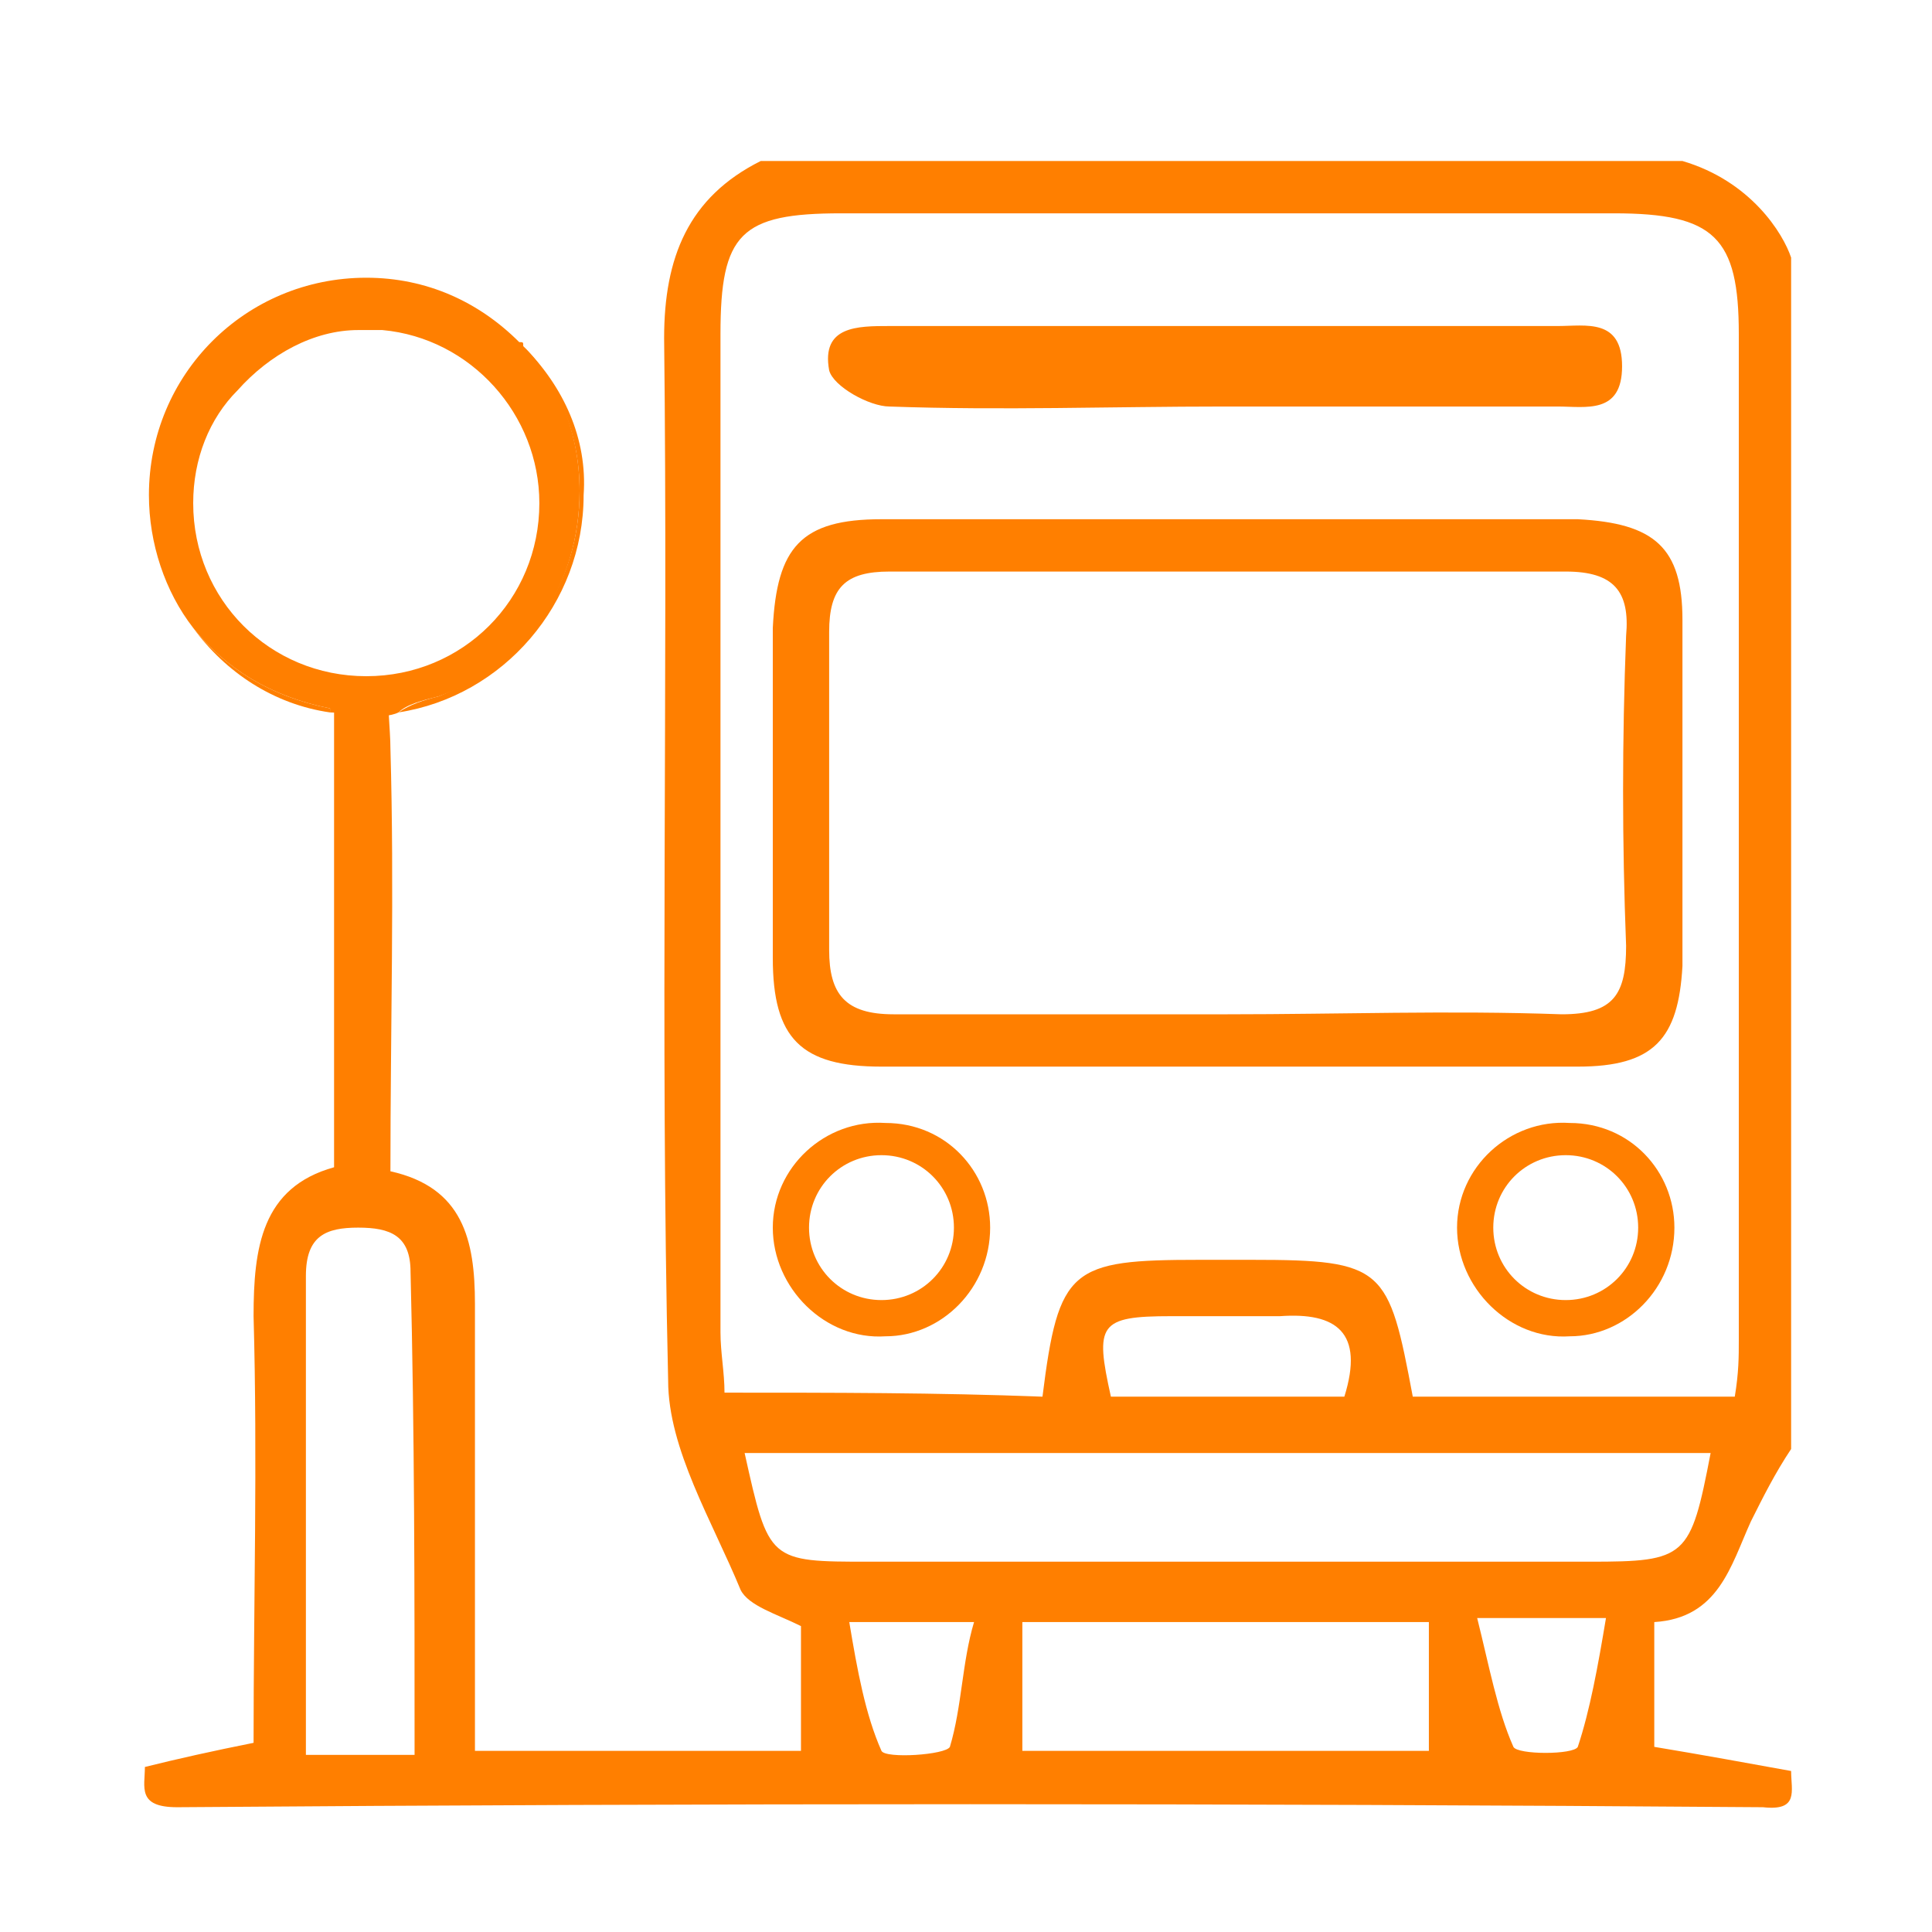 <?xml version="1.0" encoding="utf-8"?>
<!-- Generator: Adobe Illustrator 24.0.3, SVG Export Plug-In . SVG Version: 6.00 Build 0)  -->
<svg version="1.1" id="Calque_1" xmlns="http://www.w3.org/2000/svg" xmlns:xlink="http://www.w3.org/1999/xlink" x="0px" y="0px"
	 viewBox="0 0 48 48" style="enable-background:new 0 0 48 48;" xml:space="preserve">
<style type="text/css">
	.st0{fill:#234DD4;}
	.st1{fill:#FF7F00;}
	.st2{fill:none;stroke:#234DD4;stroke-miterlimit:10;}
	.st3{fill:none;}
</style>
<g>
	<g>
		<g>
			<path class="st0" d="M47.4,343.2c-0.9,0-1.6-0.7-1.6-1.6c0-0.8,0.7-1.5,1.5-1.5c0.9,0,1.6,0.7,1.6,1.6h1.6c0-1.4-1-2.7-2.3-3
				v-0.9h-1.6v0.9c-1.7,0.4-2.7,2.1-2.2,3.8c0.4,1.4,1.6,2.3,3,2.3c0.9,0,1.6,0.7,1.6,1.6c0,0.8-0.7,1.5-1.5,1.5
				c-0.9,0-1.6-0.7-1.6-1.6h-1.6c0,1.4,1,2.7,2.3,3v0.9h1.6v-0.9c1.7-0.4,2.7-2.1,2.2-3.8C50.1,344.2,48.8,343.2,47.4,343.2z"/>
		</g>
	</g>
	<g>
		<g>
			<path class="st0" d="M47.4,333.8c-5.6,0-10.2,4.6-10.2,10.2s4.6,10.2,10.2,10.2s10.2-4.6,10.2-10.2
				C57.5,338.4,53,333.8,47.4,333.8z M47.4,352.6c-4.8,0-8.6-3.9-8.6-8.6s3.9-8.6,8.6-8.6s8.6,3.9,8.6,8.6
				C56,348.7,52.1,352.6,47.4,352.6z"/>
		</g>
	</g>
	<g>
		<g>
			<path class="st0" d="M70.1,332.2c0.4,0,0.8-0.4,0.8-0.8v-3.1c0,0,0,0,0,0c0-0.1,0-0.2-0.1-0.2c0,0,0,0,0,0c0-0.1-0.1-0.2-0.2-0.2
				c0,0,0,0-0.1-0.1c0,0-0.1-0.1-0.1-0.1l-22.7-12.5c-0.2-0.1-0.5-0.1-0.8,0l-22.7,12.5c0,0-0.1,0.1-0.1,0.1c0,0,0,0-0.1,0.1
				c-0.1,0.1-0.1,0.1-0.2,0.2c0,0,0,0,0,0c0,0.1,0,0.2-0.1,0.2c0,0,0,0,0,0v3.1c0,0.4,0.4,0.8,0.8,0.8H27v23.5h-2.3
				c-0.4,0-0.8,0.4-0.8,0.8v4.7c0,0.4,0.4,0.8,0.8,0.8h45.4c0.4,0,0.8-0.4,0.8-0.8v-4.7c0-0.4-0.4-0.8-0.8-0.8h-2.3v-23.5H70.1z
				 M47.4,316.7L67,327.5H27.7L47.4,316.7z M69.3,357.3v3.1H25.4v-3.1H69.3z M28.6,355.7v-23.5h3.1v23.5H28.6z M33.3,355.7v-23.5
				h28.2v23.5H33.3z M63,355.7v-23.5h3.1v23.5H63z M25.4,330.7v-1.6h43.9v1.6H25.4z"/>
		</g>
	</g>
	<g>
	</g>
	<g>
	</g>
	<g>
	</g>
	<g>
	</g>
	<g>
	</g>
	<g>
	</g>
	<g>
	</g>
	<g>
	</g>
	<g>
	</g>
	<g>
	</g>
	<g>
	</g>
	<g>
	</g>
	<g>
	</g>
	<g>
	</g>
	<g>
	</g>
</g>
<g>
	<g>
		<g>
			<path class="st1" d="M-163.6,342.2c-0.9,0-1.6-0.7-1.6-1.6c0-0.8,0.7-1.5,1.5-1.5c0.9,0,1.6,0.7,1.6,1.6h1.6c0-1.4-1-2.7-2.3-3
				v-0.9h-1.6v0.9c-1.7,0.4-2.7,2.1-2.2,3.8c0.4,1.4,1.6,2.3,3,2.3c0.9,0,1.6,0.7,1.6,1.6c0,0.8-0.7,1.5-1.5,1.5
				c-0.9,0-1.6-0.7-1.6-1.6h-1.6c0,1.4,1,2.7,2.3,3v0.9h1.6v-0.9c1.7-0.4,2.7-2.1,2.2-3.8C-160.9,343.2-162.2,342.2-163.6,342.2z"/>
		</g>
	</g>
	<g>
		<g>
			<path class="st1" d="M-163.6,332.8c-5.6,0-10.2,4.6-10.2,10.2s4.6,10.2,10.2,10.2s10.2-4.6,10.2-10.2
				C-153.5,337.4-158,332.8-163.6,332.8z M-163.6,351.6c-4.8,0-8.6-3.9-8.6-8.6s3.9-8.6,8.6-8.6s8.6,3.9,8.6,8.6
				C-155,347.7-158.9,351.6-163.6,351.6z"/>
		</g>
	</g>
	<g>
		<g>
			<path class="st1" d="M-140.9,331.2c0.4,0,0.8-0.4,0.8-0.8v-3.1c0,0,0,0,0,0c0-0.1,0-0.2-0.1-0.2c0,0,0,0,0,0
				c0-0.1-0.1-0.2-0.2-0.2c0,0,0,0-0.1-0.1c0,0-0.1-0.1-0.1-0.1l-22.7-12.5c-0.2-0.1-0.5-0.1-0.8,0l-22.7,12.5c0,0-0.1,0.1-0.1,0.1
				c0,0,0,0-0.1,0.1c-0.1,0.1-0.1,0.1-0.2,0.2c0,0,0,0,0,0c0,0.1,0,0.2-0.1,0.2c0,0,0,0,0,0v3.1c0,0.4,0.4,0.8,0.8,0.8h2.3v23.5
				h-2.3c-0.4,0-0.8,0.4-0.8,0.8v4.7c0,0.4,0.4,0.8,0.8,0.8h45.4c0.4,0,0.8-0.4,0.8-0.8v-4.7c0-0.4-0.4-0.8-0.8-0.8h-2.3v-23.5
				H-140.9z M-163.6,315.7l19.7,10.9h-39.3L-163.6,315.7z M-141.7,356.3v3.1h-43.9v-3.1H-141.7z M-182.4,354.7v-23.5h3.1v23.5
				H-182.4z M-177.7,354.7v-23.5h28.2v23.5H-177.7z M-148,354.7v-23.5h3.1v23.5H-148z M-185.6,329.7v-1.6h43.9v1.6H-185.6z"/>
		</g>
	</g>
	<g>
	</g>
	<g>
	</g>
	<g>
	</g>
	<g>
	</g>
	<g>
	</g>
	<g>
	</g>
	<g>
	</g>
	<g>
	</g>
	<g>
	</g>
	<g>
	</g>
	<g>
	</g>
	<g>
	</g>
	<g>
	</g>
	<g>
	</g>
	<g>
	</g>
</g>
<g>
	<g>
		<path class="st1" d="M-279.5,370.2v-4h-4.2v-2.6h-1.4v-2.2h1.4v-4h-10.5v1.3h9.2v1.3h-27.3v1.3h25.9v2.2h-28.7
			c-0.5,0-1-0.4-1.1-0.9c-0.1-0.7,0.4-1.3,1.1-1.3h1.5v-1.3h-1.5c-1.3,0-2.4,1-2.5,2.3c0,1.4,1.1,2.5,2.4,2.5h30.2v1.3h-22.8v1.3h27
			v1.3h-37c-2.2,0-3.9,1.8-3.8,3.9c0.1,2,1.7,3.5,3.7,3.5h30.9V375h-31c-1.3,0-2.4-1-2.5-2.3c0-1.4,1.1-2.5,2.4-2.5h35.8v2.2h-29.3
			v1.3h29.3v1.3h-3.4v1.3h4.8v1.3H-318c-2.9,0-5.3-2.4-5.1-5.3c0.1-2.7,2.4-4.8,5.1-4.8h9v-1.3h-6c-2.2,0-3.9-1.8-3.8-3.9
			c0.1-2,1.7-3.5,3.7-3.5h19.6v-1.3h-19.5c-2.8,0-5.1,2.2-5.1,5c0,1.5,0.6,2.9,1.7,3.8c-3.3,0.2-5.9,3-5.9,6.4c0,3.5,3,6.3,6.5,6.3
			h38.5v-4h-1.4v-4.8H-279.5z"/>
		<path class="st1" d="M-314.1,372.4h1.3v1.3h-1.3V372.4z"/>
		<path class="st1" d="M-312.3,353.6l0.3,0.2c0.1,0.1,2.9,1.9,10,1.9c7.1,0,9.9-1.8,10-1.9l0.3-0.2v-11.1l4-1.3v6.2
			c-1,0.3-1.8,1.2-1.8,2.3v3.3h4.8v-3.3c0-1.1-0.7-2-1.8-2.3v-6.6l2.3-0.8l-6.9-2.3l-0.4,1.3l3.2,1.1l-13.7,4.6l-13.7-4.6l13.7-4.6
			l9.3,3.1l0.4-1.3l-9.7-3.2l-17.9,6l7.6,2.5V353.6z M-285.9,349.7v2h-2.2v-2c0-0.7,0.6-1.2,1.3-1.1
			C-286.3,348.7-285.9,349.2-285.9,349.7z M-311,342.9l9,3l9-3v5.2h-1.7v1.3h1.7v1.3h-2.9v1.3h2.9v0.8c-0.8,0.4-3.6,1.5-9,1.5
			c-5.4,0-8.2-1.1-9-1.5V342.9z"/>
		<path class="st1" d="M-316.8,372.4h1.3v1.3h-1.3V372.4z"/>
		<path class="st1" d="M-298.5,350.7h1.3v1.3h-1.3V350.7z"/>
	</g>
</g>
<g>
	<g>
		<path class="st0" d="M277.5,351.2v-4h-4.2v-2.6h-1.4v-2.2h1.4v-4h-10.5v1.3h9.2v1.3h-27.3v1.3h25.9v2.2h-28.7
			c-0.5,0-1-0.4-1.1-0.9c-0.1-0.7,0.4-1.3,1.1-1.3h1.5v-1.3h-1.5c-1.3,0-2.4,1-2.5,2.3c0,1.4,1.1,2.5,2.4,2.5H272v1.3h-22.8v1.3h27
			v1.3h-37c-2.2,0-3.9,1.8-3.8,3.9c0.1,2,1.7,3.5,3.7,3.5H270V356h-31c-1.3,0-2.4-1-2.5-2.3c0-1.4,1.1-2.5,2.4-2.5h35.8v2.2h-29.3
			v1.3h29.3v1.3h-3.4v1.3h4.8v1.3H239c-2.9,0-5.3-2.4-5.1-5.3c0.1-2.7,2.4-4.8,5.1-4.8h9v-1.3h-6c-2.2,0-3.9-1.8-3.8-3.9
			c0.1-2,1.7-3.5,3.7-3.5h19.6v-1.3h-19.5c-2.8,0-5.1,2.2-5.1,5c0,1.5,0.6,2.9,1.7,3.8c-3.3,0.2-5.9,3-5.9,6.4c0,3.5,3,6.3,6.5,6.3
			h38.5v-4h-1.4v-4.8H277.5z"/>
		<path class="st0" d="M242.9,353.4h1.3v1.3h-1.3V353.4z"/>
		<path class="st0" d="M244.7,334.6l0.3,0.2c0.1,0.1,2.9,1.9,10,1.9s9.9-1.8,10-1.9l0.3-0.2v-11.1l4-1.3v6.2c-1,0.3-1.8,1.2-1.8,2.3
			v3.3h4.8v-3.3c0-1.1-0.7-2-1.8-2.3v-6.6l2.3-0.8l-6.9-2.3l-0.4,1.3l3.2,1.1l-13.7,4.6l-13.7-4.6l13.7-4.6l9.3,3.1l0.4-1.3L255,315
			l-17.9,6l7.6,2.5V334.6z M271.1,330.7v2h-2.2v-2c0-0.7,0.6-1.2,1.3-1.1C270.7,329.7,271.1,330.2,271.1,330.7z M246,323.9l9,3l9-3
			v5.2h-1.7v1.3h1.7v1.3h-2.9v1.3h2.9v0.8c-0.8,0.4-3.6,1.5-9,1.5c-5.4,0-8.2-1.1-9-1.5V323.9z"/>
		<path class="st0" d="M240.2,353.4h1.3v1.3h-1.3V353.4z"/>
		<path class="st0" d="M258.5,331.7h1.3v1.3h-1.3V331.7z"/>
	</g>
</g>
<g>
	<g>
		<g>
			<path class="st1" d="M-339.5,483c-0.5,0-0.9,0.4-0.9,0.9s0.4,0.9,0.9,0.9c0.5,0,0.9-0.4,0.9-0.9S-339,483-339.5,483z"/>
		</g>
	</g>
	<g>
		<g>
			<path class="st1" d="M-328.6,475.7c-12.2,0-22.6,10.4-22.6,22.6c0,12.2,10.4,22.6,22.6,22.6c12.2,0,22.6-10.4,22.6-22.6
				C-306,486.1-316.4,475.7-328.6,475.7z M-328.6,519.1c-11.3,0-20.8-9.5-20.8-20.8c0-11.3,9.5-20.8,20.8-20.8
				c11.3,0,20.8,9.5,20.8,20.8C-307.8,509.6-317.3,519.1-328.6,519.1z"/>
		</g>
	</g>
	<g>
		<g>
			<path class="st1" d="M-328.6,479.5c-2.8,0-5.8,0.7-8.2,1.8c-0.4,0.2-0.6,0.7-0.4,1.2c0.2,0.4,0.7,0.6,1.2,0.4
				c2.2-1,4.9-1.6,7.5-1.6c9.2,0,17,7.8,17,17c0,9.2-7.8,17-17,17c-9.2,0-17-7.8-17-17c0-4.2,1.5-8.4,4.2-11.4
				c0.3-0.4,0.3-0.9-0.1-1.2c-0.4-0.3-0.9-0.3-1.2,0.1c-3,3.4-4.7,7.9-4.7,12.6c0,10.2,8.6,18.8,18.8,18.8
				c10.2,0,18.8-8.6,18.8-18.8C-309.8,488.1-318.4,479.5-328.6,479.5z"/>
		</g>
	</g>
	<g>
		<g>
			<path class="st1" d="M-318.6,493.4h-5.8v-5.8c0-0.5-0.4-0.9-0.9-0.9h-7.4c-0.5,0-0.9,0.4-0.9,0.9v5.8h-5.8
				c-0.5,0-0.9,0.4-0.9,0.9v7.4c0,0.5,0.4,0.9,0.9,0.9h5.8v5.8c0,0.5,0.4,0.9,0.9,0.9h7.4c0.5,0,0.9-0.4,0.9-0.9v-5.8h5.8
				c0.5,0,0.9-0.4,0.9-0.9v-7.4C-317.7,493.8-318.1,493.4-318.6,493.4z M-319.4,501h-5.7c0,0-0.9,0.4-1,0.9v5.8h-5.8v-5.8
				c0,0,0.2-0.9-0.3-0.9h-6.4v-5.8h6.6c0.5,0,0.9-0.4,0.9-0.9v-5.8h5v6.6c0,0.5,0.4,0.9,0.9,0.9h5.8V501z"/>
		</g>
	</g>
	<g>
	</g>
	<g>
	</g>
	<g>
	</g>
	<g>
	</g>
	<g>
	</g>
	<g>
	</g>
	<g>
	</g>
	<g>
	</g>
	<g>
	</g>
	<g>
	</g>
	<g>
	</g>
	<g>
	</g>
	<g>
	</g>
	<g>
	</g>
	<g>
	</g>
</g>
<g>
	<g>
		<g>
			<path class="st0" d="M406.5,401c-0.5,0-0.9,0.4-0.9,0.9s0.4,0.9,0.9,0.9c0.5,0,0.9-0.4,0.9-0.9S407,401,406.5,401z"/>
		</g>
	</g>
	<g>
		<g>
			<path class="st0" d="M417.4,393.7c-12.2,0-22.6,10.4-22.6,22.6c0,12.2,10.4,22.6,22.6,22.6c12.2,0,22.6-10.4,22.6-22.6
				C440,404.1,429.6,393.7,417.4,393.7z M417.4,437.1c-11.3,0-20.8-9.5-20.8-20.8c0-11.3,9.5-20.8,20.8-20.8
				c11.3,0,20.8,9.5,20.8,20.8C438.2,427.6,428.7,437.1,417.4,437.1z"/>
		</g>
	</g>
	<g>
		<g>
			<path class="st0" d="M417.4,397.5c-2.8,0-5.8,0.7-8.2,1.8c-0.4,0.2-0.6,0.7-0.4,1.2c0.2,0.4,0.7,0.6,1.2,0.4
				c2.2-1,4.9-1.6,7.5-1.6c9.2,0,17,7.8,17,17c0,9.2-7.8,17-17,17c-9.2,0-17-7.8-17-17c0-4.2,1.5-8.4,4.2-11.4
				c0.3-0.4,0.3-0.9-0.1-1.2c-0.4-0.3-0.9-0.3-1.2,0.1c-3,3.4-4.7,7.9-4.7,12.6c0,10.2,8.6,18.8,18.8,18.8
				c10.2,0,18.8-8.6,18.8-18.8C436.2,406.1,427.6,397.5,417.4,397.5z"/>
		</g>
	</g>
	<g>
		<g>
			<path class="st0" d="M427.4,411.4h-5.8v-5.8c0-0.5-0.4-0.9-0.9-0.9h-7.4c-0.5,0-0.9,0.4-0.9,0.9v5.8h-5.8c-0.5,0-0.9,0.4-0.9,0.9
				v7.4c0,0.5,0.4,0.9,0.9,0.9h5.8v5.8c0,0.5,0.4,0.9,0.9,0.9h7.4c0.5,0,0.9-0.4,0.9-0.9v-5.8h5.8c0.5,0,0.9-0.4,0.9-0.9v-7.4
				C428.3,411.8,427.9,411.4,427.4,411.4z M426.6,419h-5.7c0,0-0.9,0.4-1,0.9v5.8h-5.8v-5.8c0,0,0.2-0.9-0.3-0.9h-6.4v-5.8h6.6
				c0.5,0,0.9-0.4,0.9-0.9v-5.8h5v6.6c0,0.5,0.4,0.9,0.9,0.9h5.8V419z"/>
		</g>
	</g>
	<g>
	</g>
	<g>
	</g>
	<g>
	</g>
	<g>
	</g>
	<g>
	</g>
	<g>
	</g>
	<g>
	</g>
	<g>
	</g>
	<g>
	</g>
	<g>
	</g>
	<g>
	</g>
	<g>
	</g>
	<g>
	</g>
	<g>
	</g>
	<g>
	</g>
</g>
<g id="VbEHJ3.tif">
	<g>
		<path class="st1" d="M-314.7,683.1c-6.1,0-12.2,0-18.3,0c0.2-0.5,0.4-0.9,0.5-1.3c0.7-1.8,1.5-3.6,2.2-5.4
			c0.1-0.3,0.3-0.4,0.6-0.4c0.5,0,1,0,1.5,0c0-2.6,0-5.1,0-7.7c-0.9,0-1.7,0-2.7,0c0-0.2,0-0.4,0-0.6c0-3.5,0-7.1,0-10.6
			c0-1.9,1.3-3,2.9-3c2.7,0.1,5.5,0,8.2,0c1.8,0,2.9,1.1,2.9,2.9c0,3.6,0,7.2,0,10.8c0,0.1,0,0.3,0,0.5c-0.9,0-1.8,0-2.7,0
			c0,2.6,0,5.1,0,7.8c0.5,0,1.1,0,1.6,0c0.1,0,0.3,0.1,0.4,0.2c0.9,2.2,1.8,4.4,2.7,6.7C-314.7,683-314.7,683-314.7,683.1z
			 M-320.4,676c0-4.9,0-9.7,0-14.5c0.3,0,0.6,0,0.9,0c0,2,0,3.9,0,5.8c0.6,0,1.1,0,1.7,0c0-0.1,0-0.2,0-0.2c0-3.4,0-6.9,0-10.3
			c0-0.9-0.7-1.6-1.6-1.6c-0.9,0-1.9,0-2.8,0c-0.1,0-0.3,0.1-0.3,0.1c-0.2,0.6-0.5,1.2-0.4,1.8c0.2,1.3,0.3,2.6,0.5,3.9
			c0,0.2,0,0.4-0.1,0.5c-0.6,0.7-1.1,1.5-1.7,2.2c-0.6-0.8-1.2-1.5-1.8-2.3c-0.1-0.1-0.1-0.3,0-0.4c0.1-1,0.3-2.1,0.4-3.1
			c0.1-0.8,0.2-1.7-0.2-2.5c-0.1-0.2-0.2-0.3-0.5-0.3c-0.6,0-1.2,0-1.8,0c-1.2,0-1.8,0.7-1.8,1.9c0,3.3,0,6.6,0,9.9
			c0,0.1,0,0.3,0,0.4c0.6,0,1.1,0,1.7,0c0-1.9,0-3.8,0-5.7c0.3,0,0.6,0,0.9,0c0,4.8,0,9.6,0,14.4c1,0,1.9,0,2.9,0c0-0.2,0-0.3,0-0.5
			c0-1.8,0-3.7,0-5.5c0-0.8,0-0.8,0.8-0.7c0,0,0.1,0,0.1,0.1c0,2.2,0,4.4,0,6.7C-322.3,676-321.4,676-320.4,676z M-316.1,682.2
			c-0.4-1-0.6-2-1.7-2.5c-0.3-0.1-0.5-0.3-0.8-0.5c-0.2-0.1-0.4-0.1-0.6,0c-0.6,0.4-1.3,0.8-1.9,1.2c-0.1,0.1-0.4,0.1-0.5,0
			c-0.6-0.4-1.3-0.8-1.9-1.2c-0.2-0.2-0.4-0.2-0.6,0c-0.6,0.4-1.2,0.7-1.8,1.1c-0.3,0.2-0.5,0.2-0.8,0c-0.3-0.2-0.7-0.4-1.1-0.7
			c-0.7-0.6-1.3-0.7-2,0c-0.1,0.1-0.2,0.2-0.3,0.2c-1,0.4-1.1,1.5-1.5,2.3C-326.4,682.2-321.2,682.2-316.1,682.2z M-321.3,679.4
			c0.7-0.5,1.4-0.9,2.2-1.4c0.2-0.2,0.4-0.2,0.6,0c0.3,0.2,0.7,0.4,1.1,0.7c-0.3-0.6-0.4-1.1-0.7-1.6c0-0.1-0.2-0.2-0.3-0.2
			c-3.6,0-7.1,0-10.7,0c-0.1,0-0.3,0-0.3,0.1c-0.2,0.5-0.5,1.1-0.7,1.6c0.4-0.2,0.7-0.3,1-0.6c0.3-0.2,0.4-0.2,0.7,0
			c0.7,0.5,1.4,0.9,2.1,1.3c0.7-0.5,1.5-0.9,2.2-1.4c0.2-0.1,0.4-0.1,0.6,0C-322.8,678.5-322.1,679-321.3,679.4z M-324.2,662
			c0.7-0.6,1-1.2,0.7-2.1c0,0,0,0,0,0c-0.1-1-0.3-2-0.4-3c-0.2,0-0.4,0-0.7,0c-0.2,1.3-0.3,2.6-0.5,3.8c0,0.1,0,0.3,0.1,0.4
			C-324.7,661.4-324.5,661.7-324.2,662z M-324.9,655.1c0.2,0.9,0.3,1,0.9,0.8c0.4-0.1,0.3-0.5,0.4-0.8
			C-324,655.1-324.4,655.1-324.9,655.1z"/>
		<path class="st1" d="M-303.6,683.3c-2.9,0-5.8,0-8.7,0c0-2.9,0-5.8,0-8.7c-0.9,0-1.8,0-2.7,0c0-0.2,0-0.4,0-0.5
			c0-3.6,0-7.2,0-10.8c0-1.8,1.1-2.9,2.9-2.9c2.8,0,5.5,0,8.3,0c1.8,0,2.9,1.1,2.9,2.9c0,3.5,0,7.1,0,10.6c0,0.2,0,0.4,0,0.6
			c-0.9,0-1.8,0-2.7,0C-303.6,677.5-303.6,680.4-303.6,683.3z M-308.3,670c-0.6-0.8-1.2-1.5-1.7-2.2c-0.1-0.1-0.1-0.3-0.1-0.4
			c0.2-1.4,0.4-2.9,0.5-4.3c0-0.5-0.2-1-0.4-1.5c0-0.1-0.2-0.1-0.3-0.1c-0.6,0-1.2,0-1.8,0c-1.2,0-1.8,0.7-1.8,1.9
			c0,3.3,0,6.6,0,9.8c0,0.2,0,0.3,0,0.5c0.6,0,1.1,0,1.7,0c0-1.9,0-3.8,0-5.7c0.3,0,0.6,0,1,0c0,4.8,0,9.6,0,14.4c1,0,1.9,0,2.9,0
			c0-2.3,0-4.5,0-6.7c0.3,0,0.6,0,1,0c0,2.3,0,4.5,0,6.7c1,0,1.9,0,2.9,0c0-4.9,0-9.7,0-14.5c0.3,0,0.6,0,0.9,0c0,2,0,3.9,0,5.8
			c0.6,0,1.1,0,1.7,0c0-0.1,0-0.1,0-0.2c0-3.5,0-7,0-10.5c0-0.9-0.7-1.5-1.5-1.5c-1,0-1.9,0-2.9,0c-0.1,0-0.3,0.1-0.3,0.1
			c-0.2,0.6-0.5,1.1-0.4,1.8c0.2,1.3,0.4,2.6,0.5,3.9c0,0.2,0,0.4-0.1,0.5C-307.2,668.6-307.7,669.3-308.3,670z M-308.3,668.5
			c0.2-0.3,0.4-0.5,0.6-0.7c0.1-0.2,0.3-0.4,0.2-0.5c-0.1-1.3-0.3-2.6-0.5-3.9c-0.2,0-0.4,0-0.6,0c0,0.1-0.1,0.1-0.1,0.2
			c-0.2,1.2-0.3,2.5-0.5,3.7c0,0.1,0,0.2,0.1,0.3C-308.9,667.8-308.6,668.1-308.3,668.5z M-309,661.5c0.2,0.9,0.3,1,0.9,0.8
			c0.4-0.1,0.3-0.5,0.4-0.8C-308.1,661.5-308.6,661.5-309,661.5z"/>
		<path class="st1" d="M-332.6,674.6c-0.9,0-1.7,0-2.6,0c0,2.9,0,5.8,0,8.7c-2.9,0-5.8,0-8.7,0c0-2.9,0-5.8,0-8.7
			c-0.9,0-1.8,0-2.7,0c0-0.2,0-0.4,0-0.5c0-3.6,0-7.2,0-10.8c0-1.8,1.1-2.9,2.9-2.9c2.8,0,5.5,0,8.3,0c1.8,0,2.9,1.1,2.9,2.8
			c0,3.6,0,7.2,0,10.8C-332.6,674.3-332.6,674.4-332.6,674.6z M-340,670c-0.5-0.7-1.1-1.3-1.6-2c-0.2-0.2-0.3-0.5-0.2-0.8
			c0.1-0.8,0.2-1.7,0.3-2.5c0.1-1,0.4-2-0.1-3c-0.1-0.2-0.2-0.3-0.5-0.3c-0.6,0-1.2,0-1.8,0c-1.2,0-1.8,0.6-1.8,1.9
			c0,3.3,0,6.6,0,9.8c0,0.2,0,0.3,0,0.5c0.6,0,1.1,0,1.7,0c0-1.9,0-3.8,0-5.7c0.3,0,0.6,0,0.9,0c0,4.8,0,9.6,0,14.4c1,0,1.9,0,2.9,0
			c0-2.3,0-4.5,0-6.7c0.3,0,0.6,0,0.9,0c0,2.3,0,4.5,0,6.7c1,0,1.9,0,2.9,0c0-4.9,0-9.7,0-14.5c0.3,0,0.6,0,1,0c0,2,0,3.9,0,5.8
			c0.6,0,1.1,0,1.7,0c0-1.3,0-2.5,0-3.7c0-2.2,0-4.4,0-6.6c0-1.2-0.7-1.8-1.9-1.9c-0.9,0-1.7,0-2.6,0c-0.1,0-0.3,0-0.3,0.1
			c-0.2,0.5-0.4,1.1-0.4,1.6c0.1,1.4,0.3,2.8,0.5,4.2c0,0.2,0,0.4-0.1,0.5C-338.8,668.5-339.4,669.3-340,670z M-340,668.5
			c0.2-0.2,0.3-0.4,0.5-0.6c0.3-0.3,0.4-0.6,0.3-1.1c-0.1-0.6-0.1-1.2-0.2-1.8c-0.1-0.6-0.2-1.2-0.2-1.7c-0.2,0-0.4,0-0.6,0
			c-0.2,1.2-0.3,2.3-0.5,3.5c0,0.1,0,0.2,0,0.4c0,0.1,0,0.3,0.1,0.3C-340.5,667.8-340.3,668.1-340,668.5z M-340.7,661.5
			c0.2,0.4,0,0.9,0.7,0.9c0.7,0,0.5-0.5,0.7-0.9C-339.8,661.5-340.2,661.5-340.7,661.5z"/>
		<path class="st1" d="M-324.3,643.3c-0.5,0.3-0.9,0.7-1.4,1c-0.2,0.1-0.5,0.2-0.7,0.1c-0.1-0.1-0.2-0.4-0.1-0.6
			c0.1-0.4,0.2-0.8,0.4-1.3c0.1-0.3,0-0.5-0.2-0.6c-0.4-0.2-0.8-0.5-1.1-0.8c-0.1-0.1-0.3-0.4-0.2-0.6c0.1-0.2,0.3-0.3,0.5-0.3
			c0.5,0,0.9,0,1.4,0c0.3,0,0.5-0.1,0.5-0.4c0.1-0.4,0.3-0.8,0.4-1.2c0.1-0.3,0.2-0.5,0.5-0.5c0.3,0,0.4,0.3,0.5,0.5
			c0.1,0.4,0.3,0.7,0.4,1.1c0.1,0.3,0.2,0.5,0.6,0.4c0.4,0,0.8,0,1.1,0c0.3,0,0.6,0,0.7,0.3c0.1,0.4-0.2,0.5-0.4,0.7
			c-0.3,0.2-0.6,0.5-0.9,0.7c-0.3,0.2-0.3,0.4-0.2,0.7c0.2,0.4,0.3,0.8,0.4,1.3c0,0.2,0,0.5-0.1,0.6c-0.2,0.1-0.5,0.1-0.6,0
			C-323.3,644-323.8,643.6-324.3,643.3z M-324.3,640.1c-0.1,0.7-0.5,1.1-1.4,1c0.8,0.4,0.8,0.9,0.5,1.6c0.5-0.5,1.1-0.6,1.7,0
			c-0.5-0.7-0.1-1.2,0.5-1.6C-323.8,641.2-324.1,640.8-324.3,640.1z"/>
		<path class="st1" d="M-330.5,644.1c0.6,0,1.2,0,1.7,0c0.2,0,0.5,0.2,0.6,0.3c0.1,0.2-0.1,0.5-0.3,0.6c-0.3,0.3-0.8,0.5-1.1,0.9
			c-0.1,0.1-0.2,0.3-0.2,0.5c0.1,0.5,0.3,0.9,0.4,1.4c0,0.2,0,0.5-0.1,0.6c-0.1,0.1-0.4,0.1-0.6,0c-0.4-0.2-0.8-0.5-1.2-0.8
			c-0.2-0.1-0.3-0.2-0.5,0c-0.4,0.3-0.8,0.6-1.2,0.8c-0.2,0.1-0.5,0.2-0.6,0.1c-0.1-0.1-0.2-0.4-0.2-0.6c0.1-0.5,0.3-0.9,0.4-1.4
			c0-0.1,0-0.4-0.1-0.4c-0.4-0.3-0.8-0.6-1.2-0.9c-0.1-0.1-0.3-0.4-0.3-0.6c0.1-0.2,0.3-0.3,0.5-0.3c0.6,0,1.2,0,1.7,0
			c0.2-0.5,0.3-1,0.5-1.5c0.1-0.3,0.2-0.6,0.6-0.6c0.4,0,0.4,0.3,0.5,0.6C-330.8,643.1-330.6,643.5-330.5,644.1z M-330.2,645.1
			c-0.8,0.1-1.2-0.2-1.3-1c-0.4,0.9-0.4,0.9-1.4,1.1c0.8,0.3,0.9,0.8,0.6,1.5c0.6-0.6,1.1-0.6,1.7,0
			C-331,645.9-330.9,645.4-330.2,645.1z"/>
		<path class="st1" d="M-315.4,646c0.2,0.6,0.4,1.1,0.5,1.6c0.1,0.2,0,0.6-0.1,0.7c-0.1,0.1-0.5,0-0.7-0.1c-0.5-0.3-0.9-0.6-1.4-1
			c-0.5,0.3-0.9,0.7-1.4,1c-0.2,0.1-0.5,0.2-0.7,0.1c-0.3-0.1-0.2-0.4-0.1-0.7c0.1-0.4,0.3-0.8,0.4-1.3c0.1-0.2,0-0.4-0.2-0.5
			c-0.4-0.3-0.8-0.5-1.1-0.8c-0.1-0.1-0.3-0.4-0.2-0.6c0-0.1,0.3-0.3,0.5-0.3c0.5,0,1,0,1.5,0c0.1,0,0.3-0.1,0.4-0.3
			c0.2-0.4,0.3-0.9,0.5-1.3c0.1-0.2,0.3-0.4,0.5-0.5c0.1,0,0.4,0.2,0.5,0.4c0.2,0.4,0.3,0.7,0.4,1.1c0.1,0.4,0.3,0.6,0.7,0.5
			c0.4,0,0.7,0,1.1,0c0.3,0,0.6,0,0.7,0.3c0.1,0.4-0.2,0.5-0.4,0.7C-314.5,645.4-314.9,645.7-315.4,646z M-317,644.1
			c-0.2,0.3-0.3,0.7-0.5,0.8c-0.2,0.2-0.5,0.1-0.9,0.2c0.6,0.6,0.6,0.6,0.5,1.6c0.5-0.6,1.1-0.6,1.6,0c-0.4-0.7-0.2-1.2,0.5-1.6
			C-316.5,645.2-316.9,644.8-317,644.1z"/>
		<path class="st1" d="M-320.7,649.3c0,1.9-1.6,3.5-3.5,3.5c-1.9,0-3.4-1.6-3.4-3.5c0-1.9,1.6-3.5,3.4-3.5
			C-322.3,645.8-320.7,647.4-320.7,649.3z M-326.7,649.3c0,1.4,1.1,2.5,2.5,2.5c1.4,0,2.5-1.1,2.5-2.5c0-1.4-1.1-2.5-2.5-2.5
			C-325.6,646.8-326.7,647.9-326.7,649.3z"/>
		<path class="st1" d="M-304.9,655.7c0,1.9-1.5,3.5-3.5,3.5c-1.9,0-3.4-1.5-3.5-3.4c0-1.9,1.6-3.5,3.5-3.5
			C-306.4,652.2-304.9,653.8-304.9,655.7z M-308.3,653.2c-1.4,0-2.5,1.1-2.5,2.5c0,1.4,1.1,2.5,2.5,2.5c1.4,0,2.5-1.1,2.5-2.5
			C-305.8,654.3-306.9,653.2-308.3,653.2z"/>
		<path class="st1" d="M-340,659.1c-1.9,0-3.5-1.6-3.4-3.5c0-1.9,1.6-3.4,3.5-3.4c1.9,0,3.4,1.6,3.4,3.5
			C-336.5,657.6-338.1,659.1-340,659.1z M-337.5,655.7c0-1.4-1.1-2.5-2.5-2.5c-1.4,0-2.5,1.1-2.6,2.5c0,1.4,1.1,2.5,2.5,2.5
			C-338.6,658.2-337.5,657.1-337.5,655.7z"/>
		<path class="st1" d="M-307.6,643c0.3,0,0.5,0,0.8,0c0-0.3,0-0.5,0-0.8c0.3,0,0.6,0,0.9,0c0,0.2,0,0.5,0,0.8c0.3,0,0.5,0,0.8,0.1
			c0,0.3,0,0.6,0,0.9c-0.3,0-0.5,0-0.8,0c0,0.3,0,0.5,0,0.8c-0.3,0-0.6,0-0.9,0c0-0.2,0-0.5,0-0.8c-0.3,0-0.5,0-0.8,0
			C-307.6,643.7-307.6,643.4-307.6,643z"/>
		<path class="st1" d="M-343.5,641.7c0,0.3,0,0.5,0,0.8c0.3,0,0.5,0,0.8,0.1c0,0.3,0,0.6,0,0.9c-0.3,0-0.5,0-0.8,0
			c0,0.3,0,0.5,0,0.8c-0.3,0-0.6,0-0.9,0c0-0.2,0-0.5,0-0.8c-0.3,0-0.5,0-0.8,0c0-0.3,0-0.6,0-0.9c0.3,0,0.5,0,0.8-0.1
			c0-0.3,0-0.5,0-0.8C-344.1,641.7-343.8,641.7-343.5,641.7z"/>
		<path class="st1" d="M-308.2,638.9c-0.3,0-0.6,0-0.9,0c0-0.3,0-0.6,0-0.9c0.3,0,0.6,0,0.9,0C-308.2,638.3-308.2,638.6-308.2,638.9
			z"/>
		<path class="st1" d="M-309.3,648.6c-0.3,0-0.6,0-0.9,0c0-0.3,0-0.6,0-0.9c0.3,0,0.6,0,0.9,0C-309.3,648-309.3,648.3-309.3,648.6z"
			/>
		<path class="st1" d="M-310.1,638.9c-0.3,0-0.6,0-0.9,0c0-0.3,0-0.6,0-0.9c0.3,0,0.6,0,0.9,0C-310.1,638.3-310.1,638.6-310.1,638.9
			z"/>
		<path class="st1" d="M-340.4,638c0.3,0,0.6,0,0.9,0c0,0.3,0,0.6,0,0.9c-0.3,0-0.5,0-0.9,0C-340.4,638.6-340.4,638.3-340.4,638z"/>
		<path class="st1" d="M-342.3,638c0.3,0,0.6,0,0.9,0c0,0.3,0,0.6,0,0.9c-0.3,0-0.6,0-0.9,0C-342.3,638.6-342.3,638.3-342.3,638z"/>
		<path class="st1" d="M-307.4,647.7c0,0.3,0,0.6,0,0.9c-0.3,0-0.6,0-0.9,0c0-0.3,0-0.6,0-0.9C-308,647.7-307.8,647.7-307.4,647.7z"
			/>
		<path class="st1" d="M-338.2,647.6c-0.3,0-0.6,0-0.9,0c0-0.3,0-0.6,0-0.9c0.3,0,0.6,0,0.9,0C-338.2,647-338.2,647.3-338.2,647.6z"
			/>
		<path class="st1" d="M-340.1,646.7c0,0.3,0,0.6,0,0.9c-0.3,0-0.6,0-0.9,0c0-0.3,0-0.6,0-0.9C-340.7,646.7-340.4,646.7-340.1,646.7
			z"/>
		<path class="st1" d="M-306.4,638.9c-0.3,0-0.5,0-0.8,0c0-0.3,0-0.6,0-0.9c0.2,0,0.5,0,0.8,0C-306.4,638.3-306.4,638.6-306.4,638.9
			z"/>
		<path class="st1" d="M-338.5,638.9c0-0.3,0-0.6,0-0.9c0.3,0,0.5,0,0.8,0c0,0.3,0,0.6,0,0.9C-338,638.9-338.3,638.9-338.5,638.9z"
			/>
		<path class="st1" d="M-306.4,647.7c0.3,0,0.5,0,0.8,0c0,0.3,0,0.6,0,0.9c-0.3,0-0.5,0-0.8,0C-306.4,648.3-306.4,648-306.4,647.7z"
			/>
		<path class="st1" d="M-337.2,647.6c0-0.3,0-0.6,0-0.9c0.3,0,0.5,0,0.8,0c0,0.3,0,0.6,0,0.9C-336.6,647.6-336.9,647.6-337.2,647.6z
			"/>
		<path class="st1" d="M-324.2,667c0.3,0,0.6,0,0.9,0c0,0.4,0,0.7,0,1.1c-0.3,0-0.6,0-0.9,0C-324.2,667.7-324.2,667.4-324.2,667z"/>
		<path class="st1" d="M-328.1,660.4c0-0.4,0-0.8,0-1.2c0.3,0,0.6,0,0.9,0c0,0.4,0,0.8,0,1.2C-327.5,660.4-327.8,660.4-328.1,660.4z
			"/>
		<path class="st1" d="M-320.4,659.2c0.3,0,0.6,0,0.9,0c0,0.4,0,0.8,0,1.2c-0.3,0-0.6,0-0.9,0C-320.4,660-320.4,659.6-320.4,659.2z"
			/>
		<path class="st1" d="M-312.2,665.6c0.3,0,0.6,0,0.9,0c0,0.4,0,0.8,0,1.2c-0.3,0-0.6,0-0.9,0C-312.2,666.4-312.2,666-312.2,665.6z"
			/>
		<path class="st1" d="M-303.6,665.6c0,0.4,0,0.8,0,1.2c-0.3,0-0.6,0-0.9,0c0-0.4,0-0.8,0-1.2C-304.2,665.6-303.9,665.6-303.6,665.6
			z"/>
		<path class="st1" d="M-307.5,673.4c0,0.3,0,0.7,0,1.1c-0.3,0-0.6,0-0.9,0c0-0.3,0-0.7,0-1.1C-308.1,673.4-307.8,673.4-307.5,673.4
			z"/>
		<path class="st1" d="M-336.2,665.6c0.3,0,0.6,0,0.9,0c0,0.4,0,0.8,0,1.2c-0.3,0-0.6,0-0.9,0C-336.2,666.4-336.2,666-336.2,665.6z"
			/>
		<path class="st1" d="M-343.9,666.8c0-0.4,0-0.8,0-1.2c0.3,0,0.6,0,0.9,0c0,0.4,0,0.8,0,1.2C-343.3,666.8-343.6,666.8-343.9,666.8z
			"/>
		<path class="st1" d="M-340.1,674.5c0-0.4,0-0.7,0-1.1c0.3,0,0.6,0,0.9,0c0,0.4,0,0.7,0,1.1C-339.5,674.5-339.8,674.5-340.1,674.5z
			"/>
	</g>
</g>
<g id="VbEHJ3.tif_1_">
	<g>
		<path class="st0" d="M436.3,571.1c-6.1,0-12.2,0-18.3,0c0.2-0.5,0.4-0.9,0.5-1.3c0.7-1.8,1.5-3.6,2.2-5.4c0.1-0.3,0.3-0.4,0.6-0.4
			c0.5,0,1,0,1.5,0c0-2.6,0-5.1,0-7.7c-0.9,0-1.7,0-2.7,0c0-0.2,0-0.4,0-0.6c0-3.5,0-7.1,0-10.6c0-1.9,1.3-3,2.9-3
			c2.7,0.1,5.5,0,8.2,0c1.8,0,2.9,1.1,2.9,2.9c0,3.6,0,7.2,0,10.8c0,0.1,0,0.3,0,0.5c-0.9,0-1.8,0-2.7,0c0,2.6,0,5.1,0,7.8
			c0.5,0,1.1,0,1.6,0c0.1,0,0.3,0.1,0.4,0.2c0.9,2.2,1.8,4.4,2.7,6.7C436.3,571,436.3,571,436.3,571.1z M430.6,564
			c0-4.9,0-9.7,0-14.5c0.3,0,0.6,0,0.9,0c0,2,0,3.9,0,5.8c0.6,0,1.1,0,1.7,0c0-0.1,0-0.2,0-0.2c0-3.4,0-6.9,0-10.3
			c0-0.9-0.7-1.6-1.6-1.6c-0.9,0-1.9,0-2.8,0c-0.1,0-0.3,0.1-0.3,0.1c-0.2,0.6-0.5,1.2-0.4,1.8c0.2,1.3,0.3,2.6,0.5,3.9
			c0,0.2,0,0.4-0.1,0.5c-0.6,0.7-1.1,1.5-1.7,2.2c-0.6-0.8-1.2-1.5-1.8-2.3c-0.1-0.1-0.1-0.3,0-0.4c0.1-1,0.3-2.1,0.4-3.1
			c0.1-0.8,0.2-1.7-0.2-2.5c-0.1-0.2-0.2-0.3-0.5-0.3c-0.6,0-1.2,0-1.8,0c-1.2,0-1.8,0.7-1.8,1.9c0,3.3,0,6.6,0,9.9
			c0,0.1,0,0.3,0,0.4c0.6,0,1.1,0,1.7,0c0-1.9,0-3.8,0-5.7c0.3,0,0.6,0,0.9,0c0,4.8,0,9.6,0,14.4c1,0,1.9,0,2.9,0c0-0.2,0-0.3,0-0.5
			c0-1.8,0-3.7,0-5.5c0-0.8,0-0.8,0.8-0.7c0,0,0.1,0,0.1,0.1c0,2.2,0,4.4,0,6.7C428.7,564,429.6,564,430.6,564z M434.9,570.2
			c-0.4-1-0.6-2-1.7-2.5c-0.3-0.1-0.5-0.3-0.8-0.5c-0.2-0.1-0.4-0.1-0.6,0c-0.6,0.4-1.3,0.8-1.9,1.2c-0.1,0.1-0.4,0.1-0.5,0
			c-0.6-0.4-1.3-0.8-1.9-1.2c-0.2-0.2-0.4-0.2-0.6,0c-0.6,0.4-1.2,0.7-1.8,1.1c-0.3,0.2-0.5,0.2-0.8,0c-0.3-0.2-0.7-0.4-1.1-0.7
			c-0.7-0.6-1.3-0.7-2,0c-0.1,0.1-0.2,0.2-0.3,0.2c-1,0.4-1.1,1.5-1.5,2.3C424.6,570.2,429.8,570.2,434.9,570.2z M429.7,567.4
			c0.7-0.5,1.4-0.9,2.2-1.4c0.2-0.2,0.4-0.2,0.6,0c0.3,0.2,0.7,0.4,1.1,0.7c-0.3-0.6-0.4-1.1-0.7-1.6c0-0.1-0.2-0.2-0.3-0.2
			c-3.6,0-7.1,0-10.7,0c-0.1,0-0.3,0-0.3,0.1c-0.2,0.5-0.5,1.1-0.7,1.6c0.4-0.2,0.7-0.3,1-0.6c0.3-0.2,0.4-0.2,0.7,0
			c0.7,0.5,1.4,0.9,2.1,1.3c0.7-0.5,1.5-0.9,2.2-1.4c0.2-0.1,0.4-0.1,0.6,0C428.2,566.5,428.9,567,429.7,567.4z M426.8,550
			c0.7-0.6,1-1.2,0.7-2.1c0,0,0,0,0,0c-0.1-1-0.3-2-0.4-3c-0.2,0-0.4,0-0.7,0c-0.2,1.3-0.3,2.6-0.5,3.8c0,0.1,0,0.3,0.1,0.4
			C426.3,549.4,426.5,549.7,426.8,550z M426.1,543.1c0.2,0.9,0.3,1,0.9,0.8c0.4-0.1,0.3-0.5,0.4-0.8
			C427,543.1,426.6,543.1,426.1,543.1z"/>
		<path class="st0" d="M447.4,571.3c-2.9,0-5.8,0-8.7,0c0-2.9,0-5.8,0-8.7c-0.9,0-1.8,0-2.7,0c0-0.2,0-0.4,0-0.5c0-3.6,0-7.2,0-10.8
			c0-1.8,1.1-2.9,2.9-2.9c2.8,0,5.5,0,8.3,0c1.8,0,2.9,1.1,2.9,2.9c0,3.5,0,7.1,0,10.6c0,0.2,0,0.4,0,0.6c-0.9,0-1.8,0-2.7,0
			C447.4,565.5,447.4,568.4,447.4,571.3z M442.7,558c-0.6-0.8-1.2-1.5-1.7-2.2c-0.1-0.1-0.1-0.3-0.1-0.4c0.2-1.4,0.4-2.9,0.5-4.3
			c0-0.5-0.2-1-0.4-1.5c0-0.1-0.2-0.1-0.3-0.1c-0.6,0-1.2,0-1.8,0c-1.2,0-1.8,0.7-1.8,1.9c0,3.3,0,6.6,0,9.8c0,0.2,0,0.3,0,0.5
			c0.6,0,1.1,0,1.7,0c0-1.9,0-3.8,0-5.7c0.3,0,0.6,0,1,0c0,4.8,0,9.6,0,14.4c1,0,1.9,0,2.9,0c0-2.3,0-4.5,0-6.7c0.3,0,0.6,0,1,0
			c0,2.3,0,4.5,0,6.7c1,0,1.9,0,2.9,0c0-4.9,0-9.7,0-14.5c0.3,0,0.6,0,0.9,0c0,2,0,3.9,0,5.8c0.6,0,1.1,0,1.7,0c0-0.1,0-0.1,0-0.2
			c0-3.5,0-7,0-10.5c0-0.9-0.7-1.5-1.5-1.5c-1,0-1.9,0-2.9,0c-0.1,0-0.3,0.1-0.3,0.1c-0.2,0.6-0.5,1.1-0.4,1.8
			c0.2,1.3,0.4,2.6,0.5,3.9c0,0.2,0,0.4-0.1,0.5C443.8,556.6,443.3,557.3,442.7,558z M442.7,556.5c0.2-0.3,0.4-0.5,0.6-0.7
			c0.1-0.2,0.3-0.4,0.2-0.5c-0.1-1.3-0.3-2.6-0.5-3.9c-0.2,0-0.4,0-0.6,0c0,0.1-0.1,0.1-0.1,0.2c-0.2,1.2-0.3,2.5-0.5,3.7
			c0,0.1,0,0.2,0.1,0.3C442.1,555.8,442.4,556.1,442.7,556.5z M442,549.5c0.2,0.9,0.3,1,0.9,0.8c0.4-0.1,0.3-0.5,0.4-0.8
			C442.9,549.5,442.4,549.5,442,549.5z"/>
		<path class="st0" d="M418.4,562.6c-0.9,0-1.7,0-2.6,0c0,2.9,0,5.8,0,8.7c-2.9,0-5.8,0-8.7,0c0-2.9,0-5.8,0-8.7c-0.9,0-1.8,0-2.7,0
			c0-0.2,0-0.4,0-0.5c0-3.6,0-7.2,0-10.8c0-1.8,1.1-2.9,2.9-2.9c2.8,0,5.5,0,8.3,0c1.8,0,2.9,1.1,2.9,2.8c0,3.6,0,7.2,0,10.8
			C418.4,562.3,418.4,562.4,418.4,562.6z M411,558c-0.5-0.7-1.1-1.3-1.6-2c-0.2-0.2-0.3-0.5-0.2-0.8c0.1-0.8,0.2-1.7,0.3-2.5
			c0.1-1,0.4-2-0.1-3c-0.1-0.2-0.2-0.3-0.5-0.3c-0.6,0-1.2,0-1.8,0c-1.2,0-1.8,0.6-1.8,1.9c0,3.3,0,6.6,0,9.8c0,0.2,0,0.3,0,0.5
			c0.6,0,1.1,0,1.7,0c0-1.9,0-3.8,0-5.7c0.3,0,0.6,0,0.9,0c0,4.8,0,9.6,0,14.4c1,0,1.9,0,2.9,0c0-2.3,0-4.5,0-6.7c0.3,0,0.6,0,0.9,0
			c0,2.3,0,4.5,0,6.7c1,0,1.9,0,2.9,0c0-4.9,0-9.7,0-14.5c0.3,0,0.6,0,1,0c0,2,0,3.9,0,5.8c0.6,0,1.1,0,1.7,0c0-1.3,0-2.5,0-3.7
			c0-2.2,0-4.4,0-6.6c0-1.2-0.7-1.8-1.9-1.9c-0.9,0-1.7,0-2.6,0c-0.1,0-0.3,0-0.3,0.1c-0.2,0.5-0.4,1.1-0.4,1.6
			c0.1,1.4,0.3,2.8,0.5,4.2c0,0.2,0,0.4-0.1,0.5C412.2,556.5,411.6,557.3,411,558z M411,556.5c0.2-0.2,0.3-0.4,0.5-0.6
			c0.3-0.3,0.4-0.6,0.3-1.1c-0.1-0.6-0.1-1.2-0.2-1.8c-0.1-0.6-0.2-1.2-0.2-1.7c-0.2,0-0.4,0-0.6,0c-0.2,1.2-0.3,2.3-0.5,3.5
			c0,0.1,0,0.2,0,0.4c0,0.1,0,0.3,0.1,0.3C410.5,555.8,410.7,556.1,411,556.5z M410.3,549.5c0.2,0.4,0,0.9,0.7,0.9
			c0.7,0,0.5-0.5,0.7-0.9C411.2,549.5,410.8,549.5,410.3,549.5z"/>
		<path class="st0" d="M426.7,531.3c-0.5,0.3-0.9,0.7-1.4,1c-0.2,0.1-0.5,0.2-0.7,0.1c-0.1-0.1-0.2-0.4-0.1-0.6
			c0.1-0.4,0.2-0.8,0.4-1.3c0.1-0.3,0-0.5-0.2-0.6c-0.4-0.2-0.8-0.5-1.1-0.8c-0.1-0.1-0.3-0.4-0.2-0.6c0.1-0.2,0.3-0.3,0.5-0.3
			c0.5,0,0.9,0,1.4,0c0.3,0,0.5-0.1,0.5-0.4c0.1-0.4,0.3-0.8,0.4-1.2c0.1-0.3,0.2-0.5,0.5-0.5c0.3,0,0.4,0.3,0.5,0.5
			c0.1,0.4,0.3,0.7,0.4,1.1c0.1,0.3,0.2,0.5,0.6,0.4c0.4,0,0.8,0,1.1,0c0.3,0,0.6,0,0.7,0.3c0.1,0.4-0.2,0.5-0.4,0.7
			c-0.3,0.2-0.6,0.5-0.9,0.7c-0.3,0.2-0.3,0.4-0.2,0.7c0.2,0.4,0.3,0.8,0.4,1.3c0,0.2,0,0.5-0.1,0.6c-0.2,0.1-0.5,0.1-0.6,0
			C427.7,532,427.2,531.6,426.7,531.3z M426.7,528.1c-0.1,0.7-0.5,1.1-1.4,1c0.8,0.4,0.8,0.9,0.5,1.6c0.5-0.5,1.1-0.6,1.7,0
			c-0.5-0.7-0.1-1.2,0.5-1.6C427.2,529.2,426.9,528.8,426.7,528.1z"/>
		<path class="st0" d="M420.5,532.1c0.6,0,1.2,0,1.7,0c0.2,0,0.5,0.2,0.6,0.3c0.1,0.2-0.1,0.5-0.3,0.6c-0.3,0.3-0.8,0.5-1.1,0.9
			c-0.1,0.1-0.2,0.3-0.2,0.5c0.1,0.5,0.3,0.9,0.4,1.4c0,0.2,0,0.5-0.1,0.6c-0.1,0.1-0.4,0.1-0.6,0c-0.4-0.2-0.8-0.5-1.2-0.8
			c-0.2-0.1-0.3-0.2-0.5,0c-0.4,0.3-0.8,0.6-1.2,0.8c-0.2,0.1-0.5,0.2-0.6,0.1c-0.1-0.1-0.2-0.4-0.2-0.6c0.1-0.5,0.3-0.9,0.4-1.4
			c0-0.1,0-0.4-0.1-0.4c-0.4-0.3-0.8-0.6-1.2-0.9c-0.1-0.1-0.3-0.4-0.3-0.6c0.1-0.2,0.3-0.3,0.5-0.3c0.6,0,1.2,0,1.7,0
			c0.2-0.5,0.3-1,0.5-1.5c0.1-0.3,0.2-0.6,0.6-0.6c0.4,0,0.4,0.3,0.5,0.6C420.2,531.1,420.4,531.5,420.5,532.1z M420.8,533.1
			c-0.8,0.1-1.2-0.2-1.3-1c-0.4,0.9-0.4,0.9-1.4,1.1c0.8,0.3,0.9,0.8,0.6,1.5c0.6-0.6,1.1-0.6,1.7,0
			C420,533.9,420.1,533.4,420.8,533.1z"/>
		<path class="st0" d="M435.6,534c0.2,0.6,0.4,1.1,0.5,1.6c0.1,0.2,0,0.6-0.1,0.7c-0.1,0.1-0.5,0-0.7-0.1c-0.5-0.3-0.9-0.6-1.4-1
			c-0.5,0.3-0.9,0.7-1.4,1c-0.2,0.1-0.5,0.2-0.7,0.1c-0.3-0.1-0.2-0.4-0.1-0.7c0.1-0.4,0.3-0.8,0.4-1.3c0.1-0.2,0-0.4-0.2-0.5
			c-0.4-0.3-0.8-0.5-1.1-0.8c-0.1-0.1-0.3-0.4-0.2-0.6c0-0.1,0.3-0.3,0.5-0.3c0.5,0,1,0,1.5,0c0.1,0,0.3-0.1,0.4-0.3
			c0.2-0.4,0.3-0.9,0.5-1.3c0.1-0.2,0.3-0.4,0.5-0.5c0.1,0,0.4,0.2,0.5,0.4c0.2,0.4,0.3,0.7,0.4,1.1c0.1,0.4,0.3,0.6,0.7,0.5
			c0.4,0,0.7,0,1.1,0c0.3,0,0.6,0,0.7,0.3c0.1,0.4-0.2,0.5-0.4,0.7C436.5,533.4,436.1,533.7,435.6,534z M434,532.1
			c-0.2,0.3-0.3,0.7-0.5,0.8c-0.2,0.2-0.5,0.1-0.9,0.2c0.6,0.6,0.6,0.6,0.5,1.6c0.5-0.6,1.1-0.6,1.6,0c-0.4-0.7-0.2-1.2,0.5-1.6
			C434.5,533.2,434.1,532.8,434,532.1z"/>
		<path class="st0" d="M430.3,537.3c0,1.9-1.6,3.5-3.5,3.5c-1.9,0-3.4-1.6-3.4-3.5c0-1.9,1.6-3.5,3.4-3.5
			C428.7,533.8,430.3,535.4,430.3,537.3z M424.3,537.3c0,1.4,1.1,2.5,2.5,2.5c1.4,0,2.5-1.1,2.5-2.5c0-1.4-1.1-2.5-2.5-2.5
			C425.4,534.8,424.3,535.9,424.3,537.3z"/>
		<path class="st0" d="M446.1,543.7c0,1.9-1.5,3.5-3.5,3.5c-1.9,0-3.4-1.5-3.5-3.4c0-1.9,1.6-3.5,3.5-3.5
			C444.6,540.2,446.1,541.8,446.1,543.7z M442.7,541.2c-1.4,0-2.5,1.1-2.5,2.5c0,1.4,1.1,2.5,2.5,2.5c1.4,0,2.5-1.1,2.5-2.5
			C445.2,542.3,444.1,541.2,442.7,541.2z"/>
		<path class="st0" d="M411,547.1c-1.9,0-3.5-1.6-3.4-3.5c0-1.9,1.6-3.4,3.5-3.4c1.9,0,3.4,1.6,3.4,3.5
			C414.5,545.6,412.9,547.1,411,547.1z M413.5,543.7c0-1.4-1.1-2.5-2.5-2.5c-1.4,0-2.5,1.1-2.6,2.5c0,1.4,1.1,2.5,2.5,2.5
			C412.4,546.2,413.5,545.1,413.5,543.7z"/>
		<path class="st0" d="M443.4,531c0.3,0,0.5,0,0.8,0c0-0.3,0-0.5,0-0.8c0.3,0,0.6,0,0.9,0c0,0.2,0,0.5,0,0.8c0.3,0,0.5,0,0.8,0.1
			c0,0.3,0,0.6,0,0.9c-0.3,0-0.5,0-0.8,0c0,0.3,0,0.5,0,0.8c-0.3,0-0.6,0-0.9,0c0-0.2,0-0.5,0-0.8c-0.3,0-0.5,0-0.8,0
			C443.4,531.7,443.4,531.4,443.4,531z"/>
		<path class="st0" d="M407.5,529.7c0,0.3,0,0.5,0,0.8c0.3,0,0.5,0,0.8,0.1c0,0.3,0,0.6,0,0.9c-0.3,0-0.5,0-0.8,0c0,0.3,0,0.5,0,0.8
			c-0.3,0-0.6,0-0.9,0c0-0.2,0-0.5,0-0.8c-0.3,0-0.5,0-0.8,0c0-0.3,0-0.6,0-0.9c0.3,0,0.5,0,0.8-0.1c0-0.3,0-0.5,0-0.8
			C406.9,529.7,407.2,529.7,407.5,529.7z"/>
		<path class="st0" d="M442.8,526.9c-0.3,0-0.6,0-0.9,0c0-0.3,0-0.6,0-0.9c0.3,0,0.6,0,0.9,0C442.8,526.3,442.8,526.6,442.8,526.9z"
			/>
		<path class="st0" d="M441.7,536.6c-0.3,0-0.6,0-0.9,0c0-0.3,0-0.6,0-0.9c0.3,0,0.6,0,0.9,0C441.7,536,441.7,536.3,441.7,536.6z"/>
		<path class="st0" d="M440.9,526.9c-0.3,0-0.6,0-0.9,0c0-0.3,0-0.6,0-0.9c0.3,0,0.6,0,0.9,0C440.9,526.3,440.9,526.6,440.9,526.9z"
			/>
		<path class="st0" d="M410.6,526c0.3,0,0.6,0,0.9,0c0,0.3,0,0.6,0,0.9c-0.3,0-0.5,0-0.9,0C410.6,526.6,410.6,526.3,410.6,526z"/>
		<path class="st0" d="M408.7,526c0.3,0,0.6,0,0.9,0c0,0.3,0,0.6,0,0.9c-0.3,0-0.6,0-0.9,0C408.7,526.6,408.7,526.3,408.7,526z"/>
		<path class="st0" d="M443.6,535.7c0,0.3,0,0.6,0,0.9c-0.3,0-0.6,0-0.9,0c0-0.3,0-0.6,0-0.9C443,535.7,443.2,535.7,443.6,535.7z"/>
		<path class="st0" d="M412.8,535.6c-0.3,0-0.6,0-0.9,0c0-0.3,0-0.6,0-0.9c0.3,0,0.6,0,0.9,0C412.8,535,412.8,535.3,412.8,535.6z"/>
		<path class="st0" d="M410.9,534.7c0,0.3,0,0.6,0,0.9c-0.3,0-0.6,0-0.9,0c0-0.3,0-0.6,0-0.9C410.3,534.7,410.6,534.7,410.9,534.7z"
			/>
		<path class="st0" d="M444.6,526.9c-0.3,0-0.5,0-0.8,0c0-0.3,0-0.6,0-0.9c0.2,0,0.5,0,0.8,0C444.6,526.3,444.6,526.6,444.6,526.9z"
			/>
		<path class="st0" d="M412.5,526.9c0-0.3,0-0.6,0-0.9c0.3,0,0.5,0,0.8,0c0,0.3,0,0.6,0,0.9C413,526.9,412.7,526.9,412.5,526.9z"/>
		<path class="st0" d="M444.6,535.7c0.3,0,0.5,0,0.8,0c0,0.3,0,0.6,0,0.9c-0.3,0-0.5,0-0.8,0C444.6,536.3,444.6,536,444.6,535.7z"/>
		<path class="st0" d="M413.8,535.6c0-0.3,0-0.6,0-0.9c0.3,0,0.5,0,0.8,0c0,0.3,0,0.6,0,0.9C414.4,535.6,414.1,535.6,413.8,535.6z"
			/>
		<path class="st0" d="M426.8,555c0.3,0,0.6,0,0.9,0c0,0.4,0,0.7,0,1.1c-0.3,0-0.6,0-0.9,0C426.8,555.7,426.8,555.4,426.8,555z"/>
		<path class="st0" d="M422.9,548.4c0-0.4,0-0.8,0-1.2c0.3,0,0.6,0,0.9,0c0,0.4,0,0.8,0,1.2C423.5,548.4,423.2,548.4,422.9,548.4z"
			/>
		<path class="st0" d="M430.6,547.2c0.3,0,0.6,0,0.9,0c0,0.4,0,0.8,0,1.2c-0.3,0-0.6,0-0.9,0C430.6,548,430.6,547.6,430.6,547.2z"/>
		<path class="st0" d="M438.8,553.6c0.3,0,0.6,0,0.9,0c0,0.4,0,0.8,0,1.2c-0.3,0-0.6,0-0.9,0C438.8,554.4,438.8,554,438.8,553.6z"/>
		<path class="st0" d="M447.4,553.6c0,0.4,0,0.8,0,1.2c-0.3,0-0.6,0-0.9,0c0-0.4,0-0.8,0-1.2C446.8,553.6,447.1,553.6,447.4,553.6z"
			/>
		<path class="st0" d="M443.5,561.4c0,0.3,0,0.7,0,1.1c-0.3,0-0.6,0-0.9,0c0-0.3,0-0.7,0-1.1C442.9,561.4,443.2,561.4,443.5,561.4z"
			/>
		<path class="st0" d="M414.8,553.6c0.3,0,0.6,0,0.9,0c0,0.4,0,0.8,0,1.2c-0.3,0-0.6,0-0.9,0C414.8,554.4,414.8,554,414.8,553.6z"/>
		<path class="st0" d="M407.1,554.8c0-0.4,0-0.8,0-1.2c0.3,0,0.6,0,0.9,0c0,0.4,0,0.8,0,1.2C407.7,554.8,407.4,554.8,407.1,554.8z"
			/>
		<path class="st0" d="M410.9,562.5c0-0.4,0-0.7,0-1.1c0.3,0,0.6,0,0.9,0c0,0.4,0,0.7,0,1.1C411.5,562.5,411.2,562.5,410.9,562.5z"
			/>
	</g>
</g>
<g>
	<g>
		<g>
			<path class="st1" d="M-130.5,776.7v-10.8l-10.3-3.4v14.2h-1.5v-16.1h-17.6v16.1h-1.5v-8.8h-1.5v-5.1h-2.9v-4.4h-1.5v4.4h-2.9v5.1
				h-1.5v8.8h-1.5v20.5h13.2v1.5h17.6v-1.5h13.2v-20.5H-130.5z M-168.6,764.2h4.4v3.7h-4.4V764.2z M-170.1,769.3h7.3v7.3h-7.3V769.3
				z M-159.8,795.7h-11.7v-17.6h11.7V795.7z M-149.5,797.2h-2.9v-7.3h2.9V797.2z M-143.7,797.2h-4.4v-8.8h-5.9v8.8h-4.4V762h14.7
				V797.2z M-139.3,764.5l7.3,2.4v9.7h-1.5v-8.8h-1.5v8.8h-1.5v-8.8h-1.5v8.8h-1.5V764.5z M-134.9,795.7h-2.9v-2.9h2.9V795.7z
				 M-130.5,795.7h-2.9v-4.4h-5.9v4.4h-2.9v-17.6h11.7V795.7z"/>
		</g>
	</g>
	<g>
		<g>
			<rect x="-170.1" y="779.6" class="st1" width="8.8" height="1.5"/>
		</g>
	</g>
	<g>
		<g>
			<rect x="-170.1" y="782.5" class="st1" width="8.8" height="1.5"/>
		</g>
	</g>
	<g>
		<g>
			<rect x="-170.1" y="785.5" class="st1" width="8.8" height="1.5"/>
		</g>
	</g>
	<g>
		<g>
			<rect x="-170.1" y="788.4" class="st1" width="8.8" height="1.5"/>
		</g>
	</g>
	<g>
		<g>
			<path class="st1" d="M-156.1,764.9v4.4h4.4v-4.4H-156.1z M-153.2,767.9h-1.5v-1.5h1.5V767.9z"/>
		</g>
	</g>
	<g>
		<g>
			<path class="st1" d="M-150.3,764.9v4.4h4.4v-4.4H-150.3z M-147.3,767.9h-1.5v-1.5h1.5V767.9z"/>
		</g>
	</g>
	<g>
		<g>
			<path class="st1" d="M-156.1,770.8v4.4h4.4v-4.4H-156.1z M-153.2,773.7h-1.5v-1.5h1.5V773.7z"/>
		</g>
	</g>
	<g>
		<g>
			<path class="st1" d="M-150.3,770.8v4.4h4.4v-4.4H-150.3z M-147.3,773.7h-1.5v-1.5h1.5V773.7z"/>
		</g>
	</g>
	<g>
		<g>
			<path class="st1" d="M-156.1,776.7v4.4h4.4v-4.4H-156.1z M-153.2,779.6h-1.5v-1.5h1.5V779.6z"/>
		</g>
	</g>
	<g>
		<g>
			<path class="st1" d="M-150.3,776.7v4.4h4.4v-4.4H-150.3z M-147.3,779.6h-1.5v-1.5h1.5V779.6z"/>
		</g>
	</g>
	<g>
		<g>
			<path class="st1" d="M-156.1,782.5v4.4h4.4v-4.4H-156.1z M-153.2,785.5h-1.5V784h1.5V785.5z"/>
		</g>
	</g>
	<g>
		<g>
			<path class="st1" d="M-150.3,782.5v4.4h4.4v-4.4H-150.3z M-147.3,785.5h-1.5V784h1.5V785.5z"/>
		</g>
	</g>
	<g>
		<g>
			<rect x="-140.7" y="779.6" class="st1" width="1.5" height="1.5"/>
		</g>
	</g>
	<g>
		<g>
			<rect x="-137.8" y="779.6" class="st1" width="2.9" height="1.5"/>
		</g>
	</g>
	<g>
		<g>
			<rect x="-133.4" y="779.6" class="st1" width="1.5" height="1.5"/>
		</g>
	</g>
	<g>
		<g>
			<rect x="-140.7" y="782.5" class="st1" width="1.5" height="1.5"/>
		</g>
	</g>
	<g>
		<g>
			<rect x="-137.8" y="782.5" class="st1" width="2.9" height="1.5"/>
		</g>
	</g>
	<g>
		<g>
			<rect x="-133.4" y="782.5" class="st1" width="1.5" height="1.5"/>
		</g>
	</g>
	<g>
		<g>
			<rect x="-140.7" y="785.5" class="st1" width="1.5" height="1.5"/>
		</g>
	</g>
	<g>
		<g>
			<rect x="-137.8" y="785.5" class="st1" width="2.9" height="1.5"/>
		</g>
	</g>
	<g>
		<g>
			<rect x="-133.4" y="785.5" class="st1" width="1.5" height="1.5"/>
		</g>
	</g>
	<g>
		<g>
			<rect x="-140.7" y="788.4" class="st1" width="1.5" height="1.5"/>
		</g>
	</g>
	<g>
		<g>
			<rect x="-137.8" y="788.4" class="st1" width="2.9" height="1.5"/>
		</g>
	</g>
	<g>
		<g>
			<rect x="-133.4" y="788.4" class="st1" width="1.5" height="1.5"/>
		</g>
	</g>
	<g>
	</g>
	<g>
	</g>
	<g>
	</g>
	<g>
	</g>
	<g>
	</g>
	<g>
	</g>
	<g>
	</g>
	<g>
	</g>
	<g>
	</g>
	<g>
	</g>
	<g>
	</g>
	<g>
	</g>
	<g>
	</g>
	<g>
	</g>
	<g>
	</g>
</g>
<g>
	<g>
		<g>
			<path class="st0" d="M443.5,690.7v-10.8l-10.3-3.4v14.2h-1.5v-16.1h-17.6v16.1h-1.5v-8.8h-1.5v-5.1h-2.9v-4.4h-1.5v4.4h-2.9v5.1
				h-1.5v8.8H401v20.5h13.2v1.5h17.6v-1.5H445v-20.5H443.5z M405.4,678.2h4.4v3.7h-4.4V678.2z M403.9,683.3h7.3v7.3h-7.3V683.3z
				 M414.2,709.7h-11.7v-17.6h11.7V709.7z M424.5,711.2h-2.9v-7.3h2.9V711.2z M430.3,711.2h-4.4v-8.8h-5.9v8.8h-4.4V676h14.7V711.2z
				 M434.7,678.5l7.3,2.4v9.7h-1.5v-8.8h-1.5v8.8h-1.5v-8.8h-1.5v8.8h-1.5V678.5z M439.1,709.7h-2.9v-2.9h2.9V709.7z M443.5,709.7
				h-2.9v-4.4h-5.9v4.4h-2.9v-17.6h11.7V709.7z"/>
		</g>
	</g>
	<g>
		<g>
			<rect x="403.9" y="693.6" class="st0" width="8.8" height="1.5"/>
		</g>
	</g>
	<g>
		<g>
			<rect x="403.9" y="696.5" class="st0" width="8.8" height="1.5"/>
		</g>
	</g>
	<g>
		<g>
			<rect x="403.9" y="699.5" class="st0" width="8.8" height="1.5"/>
		</g>
	</g>
	<g>
		<g>
			<rect x="403.9" y="702.4" class="st0" width="8.8" height="1.5"/>
		</g>
	</g>
	<g>
		<g>
			<path class="st0" d="M417.9,678.9v4.4h4.4v-4.4H417.9z M420.8,681.9h-1.5v-1.5h1.5V681.9z"/>
		</g>
	</g>
	<g>
		<g>
			<path class="st0" d="M423.7,678.9v4.4h4.4v-4.4H423.7z M426.7,681.9h-1.5v-1.5h1.5V681.9z"/>
		</g>
	</g>
	<g>
		<g>
			<path class="st0" d="M417.9,684.8v4.4h4.4v-4.4H417.9z M420.8,687.7h-1.5v-1.5h1.5V687.7z"/>
		</g>
	</g>
	<g>
		<g>
			<path class="st0" d="M423.7,684.8v4.4h4.4v-4.4H423.7z M426.7,687.7h-1.5v-1.5h1.5V687.7z"/>
		</g>
	</g>
	<g>
		<g>
			<path class="st0" d="M417.9,690.7v4.4h4.4v-4.4H417.9z M420.8,693.6h-1.5v-1.5h1.5V693.6z"/>
		</g>
	</g>
	<g>
		<g>
			<path class="st0" d="M423.7,690.7v4.4h4.4v-4.4H423.7z M426.7,693.6h-1.5v-1.5h1.5V693.6z"/>
		</g>
	</g>
	<g>
		<g>
			<path class="st0" d="M417.9,696.5v4.4h4.4v-4.4H417.9z M420.8,699.5h-1.5V698h1.5V699.5z"/>
		</g>
	</g>
	<g>
		<g>
			<path class="st0" d="M423.7,696.5v4.4h4.4v-4.4H423.7z M426.7,699.5h-1.5V698h1.5V699.5z"/>
		</g>
	</g>
	<g>
		<g>
			<rect x="433.3" y="693.6" class="st0" width="1.5" height="1.5"/>
		</g>
	</g>
	<g>
		<g>
			<rect x="436.2" y="693.6" class="st0" width="2.9" height="1.5"/>
		</g>
	</g>
	<g>
		<g>
			<rect x="440.6" y="693.6" class="st0" width="1.5" height="1.5"/>
		</g>
	</g>
	<g>
		<g>
			<rect x="433.3" y="696.5" class="st0" width="1.5" height="1.5"/>
		</g>
	</g>
	<g>
		<g>
			<rect x="436.2" y="696.5" class="st0" width="2.9" height="1.5"/>
		</g>
	</g>
	<g>
		<g>
			<rect x="440.6" y="696.5" class="st0" width="1.5" height="1.5"/>
		</g>
	</g>
	<g>
		<g>
			<rect x="433.3" y="699.5" class="st0" width="1.5" height="1.5"/>
		</g>
	</g>
	<g>
		<g>
			<rect x="436.2" y="699.5" class="st0" width="2.9" height="1.5"/>
		</g>
	</g>
	<g>
		<g>
			<rect x="440.6" y="699.5" class="st0" width="1.5" height="1.5"/>
		</g>
	</g>
	<g>
		<g>
			<rect x="433.3" y="702.4" class="st0" width="1.5" height="1.5"/>
		</g>
	</g>
	<g>
		<g>
			<rect x="436.2" y="702.4" class="st0" width="2.9" height="1.5"/>
		</g>
	</g>
	<g>
		<g>
			<rect x="440.6" y="702.4" class="st0" width="1.5" height="1.5"/>
		</g>
	</g>
	<g>
	</g>
	<g>
	</g>
	<g>
	</g>
	<g>
	</g>
	<g>
	</g>
	<g>
	</g>
	<g>
	</g>
	<g>
	</g>
	<g>
	</g>
	<g>
	</g>
	<g>
	</g>
	<g>
	</g>
	<g>
	</g>
	<g>
	</g>
	<g>
	</g>
</g>
<g>
	<path class="st1" d="M7.5,878.9c0.1,0,0.2,0,0.3,0c0.3,0,0.7-0.2,0.8-0.6c0.3-0.8,1.1-1.2,1.8-0.9c1.6,0.5,3.4-0.3,3.9-1.9
		c0.1-0.4-0.1-0.9-0.5-1c-0.4-0.1-0.9,0.1-1,0.5c-0.3,0.8-1.1,1.2-1.8,0.9c-1.6-0.5-3.4,0.3-3.9,1.9C6.8,878.3,7.1,878.8,7.5,878.9z
		"/>
	<path class="st1" d="M9.5,873.2c0.1,0,0.2,0,0.3,0c0.3,0,0.7-0.2,0.8-0.6c0.1-0.4,0.4-0.7,0.7-0.8c0.3-0.2,0.7-0.2,1.1-0.1
		c1.6,0.5,3.4-0.3,3.9-1.9c0.1-0.4-0.1-0.9-0.5-1c-0.4-0.1-0.9,0.1-1,0.5c-0.3,0.8-1.1,1.2-1.8,0.9c-0.8-0.3-1.6-0.2-2.4,0.2
		c-0.7,0.4-1.3,1-1.6,1.8C8.8,872.5,9,873,9.5,873.2z"/>
	<path class="st1" d="M11.4,867.4c0.1,0,0.2,0,0.3,0c0.3,0,0.7-0.2,0.8-0.6c0.2-0.6,0.8-0.9,1.4-0.7c0.7,0.2,1.4,0.2,2.1-0.1
		c0.7-0.3,1.1-0.9,1.4-1.6c0.1-0.4-0.1-0.9-0.5-1c-0.4-0.1-0.9,0.1-1,0.5c-0.1,0.3-0.3,0.5-0.5,0.6c-0.3,0.1-0.5,0.1-0.8,0.1
		c-1.4-0.5-3,0.3-3.5,1.7C10.7,866.8,11,867.3,11.4,867.4z"/>
	<path class="st1" d="M17.4,878.9c-0.1-0.1-0.3-0.2-0.5-0.2c1.6-5.3,2.5-10.6,2.7-15.6c0-1.6-0.7-3.7-2.3-4.6c-0.7-0.5-2-0.8-3.5,0
		c-2.5,1.3-4.2,5-5.7,8c-0.1,0.2-0.2,0.3-0.2,0.5c-0.3-1.4-1.3-2.7-2.6-3.3c-0.3-1.5-1.5-2.7-3.1-3c0-0.1,0-0.2-0.1-0.3
		c-0.3-1.1-1.3-1.9-2.4-2c-0.6-0.1-1.2,0.1-1.8,0.4c-0.4-0.2-0.9-0.4-1.5-0.4c-1.4,0-2.6,1-3,2.3c-1.6,0.4-2.7,1.9-2.7,3.5
		c-1.8,0.5-3.1,2.1-3.1,4c0,0.5,0.1,1,0.3,1.5c-0.5,0.6-0.7,1.3-0.7,2c0,0.5,0.1,0.9,0.3,1.3c-0.8-0.9-2-1.6-3.3-1.6
		c-0.4,0-0.7,0.3-0.8,0.7c0,0.1,0,0.2,0.1,0.3c0.6,0.7,0.7,0.6,0.8,0.6c0.8,0,1.5,0.5,2,1.1c-1.3,0.4-2.9,1-3.6,2.4
		c-0.4,0.8-0.5,1.9-0.2,3c-0.1,0.2-0.2,0.5-0.2,0.8l1.4,20c0.1,2.5,2.2,4.5,4.7,4.5h23.2c2.5,0,4.6-2,4.7-4.5l1.4-20.7c0,0,0,0,0,0
		C17.9,879.5,17.7,879.1,17.4,878.9z M8.6,869.4c0.3-0.6,0.7-1.4,1.1-2.2c1.2-2.6,2.9-6.3,4.9-7.3c0.7-0.4,1.3-0.4,1.9,0
		c1,0.6,1.5,2.1,1.5,3.2c-0.1,4.9-1,10-2.7,15.3c-0.1,0.2-0.2,0.5-0.3,1l-1.4,0.6c0,0-0.1,0-0.1,0c-0.4,0.2-0.9,0.4-1.3,0.4
		c-0.5,0-0.9-0.1-1.3-0.4l-0.6-0.4c-0.7-0.4-1.4-0.6-2.2-0.6c0,0,0,0,0,0c-0.8,0-1.5,0.2-2.2,0.6l-0.6,0.4c-0.3,0.2-0.7,0.3-1.1,0.3
		c0-0.1,0-0.1,0.1-0.2c0.2-0.8,0.5-1.5,0.7-2.3c0.1-0.3,0.2-0.6,0.3-0.9c0.2-0.6,0.4-1.2,0.7-1.8c0.1-0.3,0.2-0.5,0.3-0.8
		C6.9,872.7,7.7,871,8.6,869.4z M-2,871.3c0.1-0.1,0.2-0.2,0.3-0.4c0,0,0,0,0,0c0.1-0.1,0.1-0.2,0.2-0.3c0.2-0.4,0.3-0.8,0.2-1.2
		l3.5-0.8c0,0.1,0,0.2,0.1,0.3c0.2,0.4,0.4,0.7,0.8,0.9c0.1,0.1,0.3,0.1,0.4,0.2c0.1,0.1,0.2,0.1,0.3,0.2c0.1,0,0.1,0.1,0.2,0.1
		c0.1,0.1,0.2,0.1,0.3,0.2c0.1,0.1,0.2,0.1,0.2,0.2c0.1,0.1,0.2,0.1,0.3,0.2c0.1,0.1,0.2,0.1,0.2,0.2c0.1,0.1,0.2,0.2,0.2,0.2
		c0.1,0.2,0.2,0.3,0.3,0.5c-0.4,0.8-0.7,1.6-1,2.4c0,0.1-0.1,0.2-0.2,0.4c-0.9,0.2-1.8,0.7-2.9,1.4c-1.4,1-2.4,1.2-4,1l-0.5-2.3
		C-3.4,873.2-2.7,872.2-2,871.3z M2.1,866.3C2.2,866.3,2.2,866.3,2.1,866.3c0.2,0,0.4,0.1,0.4,0.3c0,0.1,0,0.2,0,0.3
		c0,0-0.1,0.1-0.2,0.1l-4.6,1c-0.2,0-0.4-0.1-0.4-0.3c0-0.2,0.1-0.4,0.3-0.4l2.4-0.5L2.1,866.3z M-0.5,879.1c-0.1,0-0.1,0-0.2,0
		c-0.5,0-0.9,0.2-1.3,0.3l-0.2-0.7c0.2,0,0.5,0,0.7,0c1.4,0,2.6-0.4,3.9-1.4c0.4-0.3,0.8-0.5,1.1-0.7c-0.1,0.2-0.2,0.4-0.2,0.6
		c-0.1,0.2-0.1,0.3-0.2,0.5c-0.2,0.7-0.5,1.5-0.7,2.2L2,879.7c-0.7-0.4-1.4-0.6-2.2-0.6c0,0,0,0,0,0C-0.4,879.1-0.4,879.1-0.5,879.1
		z M-10.4,870.6l0.5-0.4l-0.4-0.6c-0.2-0.4-0.3-0.8-0.3-1.2c0-1.3,1-2.4,2.4-2.5l1,0l-0.2-1c0-0.2-0.1-0.3-0.1-0.5
		c0-1.1,0.8-2,1.9-2l0.6-0.1v-0.8c0.2-0.7,0.8-1.3,1.5-1.3c0.4,0,0.7,0.2,0.9,0.4l0.6,0.5l0.6-0.5c0.3-0.3,0.6-0.4,1-0.3
		c0.4,0.1,0.8,0.4,1,0.8c0,0.1,0.1,0.3,0,0.4l-0.1,0.8h0.9c0,0,2.2,1.1,2.3,2.2l0,0.5l0.5,0.2c1.3,0.5,2.1,1.7,2.1,3
		c0,0.6-0.2,1.1-0.5,1.6c-0.6-0.5-1.1-0.8-1.7-1c-0.1-0.1-0.3-0.1-0.4-0.2c0,0-0.1-0.1-0.1-0.1c0-0.1,0-0.3,0.1-0.4
		c0.4-0.4,0.5-1,0.4-1.5L4.1,866c-0.1-0.5-0.4-0.9-0.8-1.1c-0.4-0.3-0.9-0.3-1.3-0.2l-0.2,0c0,0,0,0,0,0l-2.4,0.5l-2.4,0.5
		c-0.5,0.1-0.9,0.4-1.1,0.8c-0.3,0.4-0.3,0.9-0.2,1.3l-0.1,0.2v0c0.1,0,0.1,0,0.1,0l0,0.2c0.1,0.6,0.5,1,1,1.2
		c0.1,0.1,0.2,0.2,0.3,0.3c0,0.1,0.1,0.2,0.1,0.2v0c0,0-0.3,0.2-0.4,0.3c-0.1,0.1-0.2,0.2-0.3,0.4c0,0-0.1,0.1-0.1,0.1
		c-0.1,0.1-0.1,0.2-0.2,0.3c0,0.1-0.1,0.1-0.1,0.2c-0.1,0.1-0.1,0.2-0.2,0.3c0,0.1-0.1,0.1-0.1,0.2c-0.1,0.1-0.1,0.2-0.2,0.4
		c0,0.1,0,0.1-0.1,0.2c-0.1,0.2-0.1,0.4-0.2,0.6c0,0,0,0.1,0,0.1c0,0.2-0.1,0.3-0.1,0.5c0,0.1,0,0.1,0,0.2c0,0.1,0,0.2,0,0.3
		c0,0,0,0,0,0c0,0,0,0,0,0c-0.1-0.2-0.3-0.4-0.4-0.5c0-0.1-0.1-0.1-0.1-0.2c-0.1-0.1-0.2-0.3-0.4-0.4c0,0-0.1-0.1-0.1-0.1
		c-0.2-0.1-0.3-0.3-0.5-0.4c0,0-0.1-0.1-0.1-0.1c-0.1-0.1-0.2-0.2-0.4-0.2C-6.9,872-7,872-7,872c-0.1-0.1-0.2-0.1-0.4-0.2
		c0,0-0.1,0-0.1,0c-0.1,0-0.3-0.1-0.4-0.1c0,0,0,0,0,0c0,0-0.1,0-0.1,0c-0.1,0-0.2,0-0.3,0c-0.1,0-0.1,0-0.2,0c0,0,0,0-0.1,0
		c-0.1,0-0.3,0-0.4,0c-0.1,0-0.1,0-0.2,0c-0.2,0-0.3,0.1-0.5,0.1c0,0,0,0-0.1,0c-0.4,0.1-0.8,0.3-1.2,0.6c-0.1-0.2-0.1-0.4-0.1-0.6
		C-11,871.3-10.8,870.9-10.4,870.6z M-15.7,877.4c0.3-0.7,1.2-1.2,2.7-1.6c0.7-0.2,1.3-0.6,1.8-1.1c0.2-0.2,0.5-0.4,0.7-0.6
		c0.7-0.5,1.2-0.8,1.8-0.9c0,0,0,0,0,0c0.2,0,0.3,0,0.5,0c0,0,0.1,0,0.1,0c0.1,0,0.2,0,0.2,0.1c0,0,0.1,0,0.1,0.1
		c0.1,0,0.1,0.1,0.2,0.1c0.1,0,0.1,0.1,0.2,0.1c0.1,0,0.1,0.1,0.2,0.1c0.1,0.1,0.1,0.1,0.2,0.2c0.1,0.1,0.1,0.1,0.2,0.2
		c0.1,0.1,0.1,0.2,0.2,0.2c0.1,0.1,0.1,0.1,0.2,0.2c0.1,0.1,0.2,0.2,0.2,0.3c0.1,0.1,0.1,0.1,0.2,0.2c0.1,0.1,0.2,0.3,0.3,0.4
		c0,0.1,0.1,0.1,0.1,0.2c0.1,0.2,0.3,0.4,0.4,0.7c0.6,1.1,0.8,2.7,0.5,4c0,0-0.1,0-0.1,0c-0.3-0.1-0.6-0.2-0.9-0.3l-0.6-0.4
		c-0.7-0.4-1.4-0.6-2.2-0.6c0,0,0,0,0,0c-0.8,0-1.5,0.2-2.2,0.6l-0.3,0.2c-0.5,0.3-1.1,0.5-1.6,0.5c-0.6,0-1.1-0.2-1.6-0.5l-1.1-0.7
		c0,0,0,0,0,0c-0.1-0.1-0.3-0.1-0.5-0.2C-16,878.4-16,877.8-15.7,877.4z M14.8,900.6c-0.1,1.6-1.4,2.9-3.1,2.9h-23.2
		c-1.6,0-3-1.3-3.1-2.9l-1.4-19.5l0.7,0.4c0.8,0.5,1.7,0.7,2.5,0.7c0.9,0,1.7-0.2,2.5-0.7l0.3-0.2c0.4-0.2,0.9-0.4,1.3-0.4
		c0.5,0,0.9,0.1,1.3,0.4l0.6,0.4c0.7,0.4,1.6,0.6,2.4,0.6c0.1,0,0.1,0,0.2,0c0,0,0,0,0,0c0.6-0.1,1.1-0.2,1.6-0.5c0,0,0.1,0,0.1,0
		l0.6-0.4c0.4-0.2,0.9-0.4,1.3-0.4c0.5,0,0.9,0.1,1.3,0.4l0.6,0.4c0.6,0.4,1.3,0.6,2,0.6c0,0,0,0,0,0c0.2,0,0.5,0,0.7,0
		c0.1,0,0.3-0.1,0.4-0.1c0.1,0,0.1,0,0.2,0c0.4-0.1,0.7-0.2,1.1-0.4l0.6-0.4c0.4-0.2,0.9-0.4,1.3-0.4c0.5,0,0.9,0.1,1.3,0.4l0.6,0.4
		c0.7,0.4,1.4,0.6,2.2,0.6c0,0,0,0,0,0c0.7,0,1.5-0.2,2.2-0.6l1.6-0.7c0,0,0.1,0,0.1-0.1l0.1-0.1L14.8,900.6z"/>
	<path class="st1" d="M-12.4,893.3h5.4c0.4,0,0.8-0.3,0.8-0.8c0-0.4-0.3-0.8-0.8-0.8h-5.4c-0.4,0-0.8,0.3-0.8,0.8
		C-13.2,892.9-12.9,893.3-12.4,893.3z"/>
	<path class="st1" d="M-12.4,896.8h6.9c0.4,0,0.8-0.3,0.8-0.8s-0.3-0.8-0.8-0.8h-6.9c-0.4,0-0.8,0.3-0.8,0.8S-12.8,896.8-12.4,896.8
		z"/>
	<path class="st1" d="M-3.9,898.4h-8.4c-0.4,0-0.8,0.3-0.8,0.8c0,0.4,0.3,0.8,0.8,0.8h8.4c0.4,0,0.8-0.3,0.8-0.8
		C-3.1,898.7-3.5,898.4-3.9,898.4z"/>
	<path class="st1" d="M1.4,898.4h-1.5c-0.4,0-0.8,0.3-0.8,0.8c0,0.4,0.3,0.8,0.8,0.8h1.5c0.4,0,0.8-0.3,0.8-0.8
		C2.1,898.7,1.8,898.4,1.4,898.4z"/>
</g>
<g>
	<path class="st0" d="M190.5,876.9c0.1,0,0.2,0,0.3,0c0.3,0,0.7-0.2,0.8-0.6c0.3-0.8,1.1-1.2,1.8-0.9c1.6,0.5,3.4-0.3,3.9-1.9
		c0.1-0.4-0.1-0.9-0.5-1c-0.4-0.1-0.9,0.1-1,0.5c-0.3,0.8-1.1,1.2-1.8,0.9c-1.6-0.5-3.4,0.3-3.9,1.9
		C189.8,876.3,190.1,876.8,190.5,876.9z"/>
	<path class="st0" d="M192.5,871.2c0.1,0,0.2,0,0.3,0c0.3,0,0.7-0.2,0.8-0.6c0.1-0.4,0.4-0.7,0.7-0.8c0.3-0.2,0.7-0.2,1.1-0.1
		c1.6,0.5,3.4-0.3,3.9-1.9c0.1-0.4-0.1-0.9-0.5-1c-0.4-0.1-0.9,0.1-1,0.5c-0.3,0.8-1.1,1.2-1.8,0.9c-0.8-0.3-1.6-0.2-2.4,0.2
		c-0.7,0.4-1.3,1-1.6,1.8C191.8,870.5,192,871,192.5,871.2z"/>
	<path class="st0" d="M194.4,865.4c0.1,0,0.2,0,0.3,0c0.3,0,0.7-0.2,0.8-0.6c0.2-0.6,0.8-0.9,1.4-0.7c0.7,0.2,1.4,0.2,2.1-0.1
		c0.7-0.3,1.1-0.9,1.4-1.6c0.1-0.4-0.1-0.9-0.5-1c-0.4-0.1-0.9,0.1-1,0.5c-0.1,0.3-0.3,0.5-0.5,0.6c-0.3,0.1-0.5,0.1-0.8,0.1
		c-1.4-0.5-3,0.3-3.5,1.7C193.7,864.8,194,865.3,194.4,865.4z"/>
	<path class="st0" d="M200.4,876.9c-0.1-0.1-0.3-0.2-0.5-0.2c1.6-5.3,2.5-10.6,2.7-15.6c0-1.6-0.7-3.7-2.3-4.6c-0.7-0.5-2-0.8-3.5,0
		c-2.5,1.3-4.2,5-5.7,8c-0.1,0.2-0.2,0.3-0.2,0.5c-0.3-1.4-1.3-2.7-2.6-3.3c-0.3-1.5-1.5-2.7-3.1-3c0-0.1,0-0.2-0.1-0.3
		c-0.3-1.1-1.3-1.9-2.4-2c-0.6-0.1-1.2,0.1-1.8,0.4c-0.4-0.2-0.9-0.4-1.5-0.4c-1.4,0-2.6,1-3,2.3c-1.6,0.4-2.7,1.9-2.7,3.5
		c-1.8,0.5-3.1,2.1-3.1,4c0,0.5,0.1,1,0.3,1.5c-0.5,0.6-0.7,1.3-0.7,2c0,0.5,0.1,0.9,0.3,1.3c-0.8-0.9-2-1.6-3.3-1.6
		c-0.4,0-0.7,0.3-0.8,0.7c0,0.1,0,0.2,0.1,0.3c0.6,0.7,0.7,0.6,0.8,0.6c0.8,0,1.5,0.5,2,1.1c-1.3,0.4-2.9,1-3.6,2.4
		c-0.4,0.8-0.5,1.9-0.2,3c-0.1,0.2-0.2,0.5-0.2,0.8l1.4,20c0.1,2.5,2.2,4.5,4.7,4.5h23.2c2.5,0,4.6-2,4.7-4.5l1.4-20.7c0,0,0,0,0,0
		C200.9,877.5,200.7,877.1,200.4,876.9z M191.6,867.4c0.3-0.6,0.7-1.4,1.1-2.2c1.2-2.6,2.9-6.3,4.9-7.3c0.7-0.4,1.3-0.4,1.9,0
		c1,0.6,1.5,2.1,1.5,3.2c-0.1,4.9-1,10-2.7,15.3c-0.1,0.2-0.2,0.5-0.3,1l-1.4,0.6c0,0-0.1,0-0.1,0c-0.4,0.2-0.9,0.4-1.3,0.4
		c-0.5,0-0.9-0.1-1.3-0.4l-0.6-0.4c-0.7-0.4-1.4-0.6-2.2-0.6c0,0,0,0,0,0c-0.8,0-1.5,0.2-2.2,0.6l-0.6,0.4c-0.3,0.2-0.7,0.3-1.1,0.3
		c0-0.1,0-0.1,0.1-0.2c0.2-0.8,0.5-1.5,0.7-2.3c0.1-0.3,0.2-0.6,0.3-0.9c0.2-0.6,0.4-1.2,0.7-1.8c0.1-0.3,0.2-0.5,0.3-0.8
		C189.9,870.7,190.7,869,191.6,867.4z M181,869.3c0.1-0.1,0.2-0.2,0.3-0.4c0,0,0,0,0,0c0.1-0.1,0.1-0.2,0.2-0.3
		c0.2-0.4,0.3-0.8,0.2-1.2l3.5-0.8c0,0.1,0,0.2,0.1,0.3c0.2,0.4,0.4,0.7,0.8,0.9c0.1,0.1,0.3,0.1,0.4,0.2c0.1,0.1,0.2,0.1,0.3,0.2
		c0.1,0,0.1,0.1,0.2,0.1c0.1,0.1,0.2,0.1,0.3,0.2c0.1,0.1,0.2,0.1,0.2,0.2c0.1,0.1,0.2,0.1,0.3,0.2c0.1,0.1,0.2,0.1,0.2,0.2
		c0.1,0.1,0.2,0.2,0.2,0.2c0.1,0.2,0.2,0.3,0.3,0.5c-0.4,0.8-0.7,1.6-1,2.4c0,0.1-0.1,0.2-0.2,0.4c-0.9,0.2-1.8,0.7-2.9,1.4
		c-1.4,1-2.4,1.2-4,1l-0.5-2.3C179.6,871.2,180.3,870.2,181,869.3z M185.1,864.3C185.2,864.3,185.2,864.3,185.1,864.3
		c0.2,0,0.4,0.1,0.4,0.3c0,0.1,0,0.2,0,0.3c0,0-0.1,0.1-0.2,0.1l-4.6,1c-0.2,0-0.4-0.1-0.4-0.3c0-0.2,0.1-0.4,0.3-0.4l2.4-0.5
		L185.1,864.3z M182.5,877.1c-0.1,0-0.1,0-0.2,0c-0.5,0-0.9,0.2-1.3,0.3l-0.2-0.7c0.2,0,0.5,0,0.7,0c1.4,0,2.6-0.4,3.9-1.4
		c0.4-0.3,0.8-0.5,1.1-0.7c-0.1,0.2-0.2,0.4-0.2,0.6c-0.1,0.2-0.1,0.3-0.2,0.5c-0.2,0.7-0.5,1.5-0.7,2.2l-0.5-0.3
		c-0.7-0.4-1.4-0.6-2.2-0.6c0,0,0,0,0,0C182.6,877.1,182.6,877.1,182.5,877.1z M172.6,868.6l0.5-0.4l-0.4-0.6
		c-0.2-0.4-0.3-0.8-0.3-1.2c0-1.3,1-2.4,2.4-2.5l1,0l-0.2-1c0-0.2-0.1-0.3-0.1-0.5c0-1.1,0.8-2,1.9-2l0.6-0.1v-0.8
		c0.2-0.7,0.8-1.3,1.5-1.3c0.4,0,0.7,0.2,0.9,0.4l0.6,0.5l0.6-0.5c0.3-0.3,0.6-0.4,1-0.3c0.4,0.1,0.8,0.4,1,0.8c0,0.1,0.1,0.3,0,0.4
		l-0.1,0.8h0.9c0,0,2.2,1.1,2.3,2.2l0,0.5l0.5,0.2c1.3,0.5,2.1,1.7,2.1,3c0,0.6-0.2,1.1-0.5,1.6c-0.6-0.5-1.1-0.8-1.7-1
		c-0.1-0.1-0.3-0.1-0.4-0.2c0,0-0.1-0.1-0.1-0.1c0-0.1,0-0.3,0.1-0.4c0.4-0.4,0.5-1,0.4-1.5l-0.1-0.5c-0.1-0.5-0.4-0.9-0.8-1.1
		c-0.4-0.3-0.9-0.3-1.3-0.2l-0.2,0c0,0,0,0,0,0l-2.4,0.5l-2.4,0.5c-0.5,0.1-0.9,0.4-1.1,0.8c-0.3,0.4-0.3,0.9-0.2,1.3l-0.1,0.2v0
		c0.1,0,0.1,0,0.1,0l0,0.2c0.1,0.6,0.5,1,1,1.2c0.1,0.1,0.2,0.2,0.3,0.3c0,0.1,0.1,0.2,0.1,0.2v0c0,0-0.3,0.2-0.4,0.3
		c-0.1,0.1-0.2,0.2-0.3,0.4c0,0-0.1,0.1-0.1,0.1c-0.1,0.1-0.1,0.2-0.2,0.3c0,0.1-0.1,0.1-0.1,0.2c-0.1,0.1-0.1,0.2-0.2,0.3
		c0,0.1-0.1,0.1-0.1,0.2c-0.1,0.1-0.1,0.2-0.2,0.4c0,0.1,0,0.1-0.1,0.2c-0.1,0.2-0.1,0.4-0.2,0.6c0,0,0,0.1,0,0.1
		c0,0.2-0.1,0.3-0.1,0.5c0,0.1,0,0.1,0,0.2c0,0.1,0,0.2,0,0.3c0,0,0,0,0,0c0,0,0,0,0,0c-0.1-0.2-0.3-0.4-0.4-0.5
		c0-0.1-0.1-0.1-0.1-0.2c-0.1-0.1-0.2-0.3-0.4-0.4c0,0-0.1-0.1-0.1-0.1c-0.2-0.1-0.3-0.3-0.5-0.4c0,0-0.1-0.1-0.1-0.1
		c-0.1-0.1-0.2-0.2-0.4-0.2c-0.1,0-0.1-0.1-0.2-0.1c-0.1-0.1-0.2-0.1-0.4-0.2c0,0-0.1,0-0.1,0c-0.1,0-0.3-0.1-0.4-0.1c0,0,0,0,0,0
		c0,0-0.1,0-0.1,0c-0.1,0-0.2,0-0.3,0c-0.1,0-0.1,0-0.2,0c0,0,0,0-0.1,0c-0.1,0-0.3,0-0.4,0c-0.1,0-0.1,0-0.2,0
		c-0.2,0-0.3,0.1-0.5,0.1c0,0,0,0-0.1,0c-0.4,0.1-0.8,0.3-1.2,0.6c-0.1-0.2-0.1-0.4-0.1-0.6C172,869.3,172.2,868.9,172.6,868.6z
		 M167.3,875.4c0.3-0.7,1.2-1.2,2.7-1.6c0.7-0.2,1.3-0.6,1.8-1.1c0.2-0.2,0.5-0.4,0.7-0.6c0.7-0.5,1.2-0.8,1.8-0.9c0,0,0,0,0,0
		c0.2,0,0.3,0,0.5,0c0,0,0.1,0,0.1,0c0.1,0,0.2,0,0.2,0.1c0,0,0.1,0,0.1,0.1c0.1,0,0.1,0.1,0.2,0.1c0.1,0,0.1,0.1,0.2,0.1
		c0.1,0,0.1,0.1,0.2,0.1c0.1,0.1,0.1,0.1,0.2,0.2s0.1,0.1,0.2,0.2c0.1,0.1,0.1,0.2,0.2,0.2c0.1,0.1,0.1,0.1,0.2,0.2
		c0.1,0.1,0.2,0.2,0.2,0.3c0.1,0.1,0.1,0.1,0.2,0.2c0.1,0.1,0.2,0.3,0.3,0.4c0,0.1,0.1,0.1,0.1,0.2c0.1,0.2,0.3,0.4,0.4,0.7
		c0.6,1.1,0.8,2.7,0.5,4c0,0-0.1,0-0.1,0c-0.3-0.1-0.6-0.2-0.9-0.3l-0.6-0.4c-0.7-0.4-1.4-0.6-2.2-0.6c0,0,0,0,0,0
		c-0.8,0-1.5,0.2-2.2,0.6l-0.3,0.2c-0.5,0.3-1.1,0.5-1.6,0.5c-0.6,0-1.1-0.2-1.6-0.5l-1.1-0.7c0,0,0,0,0,0c-0.1-0.1-0.3-0.1-0.5-0.2
		C167,876.4,167,875.8,167.3,875.4z M197.8,898.6c-0.1,1.6-1.4,2.9-3.1,2.9h-23.2c-1.6,0-3-1.3-3.1-2.9l-1.4-19.5l0.7,0.4
		c0.8,0.5,1.7,0.7,2.5,0.7c0.9,0,1.7-0.2,2.5-0.7l0.3-0.2c0.4-0.2,0.9-0.4,1.3-0.4c0.5,0,0.9,0.1,1.3,0.4l0.6,0.4
		c0.7,0.4,1.6,0.6,2.4,0.6c0.1,0,0.1,0,0.2,0c0,0,0,0,0,0c0.6-0.1,1.1-0.2,1.6-0.5c0,0,0.1,0,0.1,0l0.6-0.4c0.4-0.2,0.9-0.4,1.3-0.4
		c0.5,0,0.9,0.1,1.3,0.4l0.6,0.4c0.6,0.4,1.3,0.6,2,0.6c0,0,0,0,0,0c0.2,0,0.5,0,0.7,0c0.1,0,0.3-0.1,0.4-0.1c0.1,0,0.1,0,0.2,0
		c0.4-0.1,0.7-0.2,1.1-0.4l0.6-0.4c0.4-0.2,0.9-0.4,1.3-0.4c0.5,0,0.9,0.1,1.3,0.4l0.6,0.4c0.7,0.4,1.4,0.6,2.2,0.6c0,0,0,0,0,0
		c0.7,0,1.5-0.2,2.2-0.6l1.6-0.7c0,0,0.1,0,0.1-0.1l0.1-0.1L197.8,898.6z"/>
	<path class="st0" d="M170.6,891.3h5.4c0.4,0,0.8-0.3,0.8-0.8c0-0.4-0.3-0.8-0.8-0.8h-5.4c-0.4,0-0.8,0.3-0.8,0.8
		C169.8,890.9,170.1,891.3,170.6,891.3z"/>
	<path class="st0" d="M170.6,894.8h6.9c0.4,0,0.8-0.3,0.8-0.8s-0.3-0.8-0.8-0.8h-6.9c-0.4,0-0.8,0.3-0.8,0.8
		S170.2,894.8,170.6,894.8z"/>
	<path class="st0" d="M179.1,896.4h-8.4c-0.4,0-0.8,0.3-0.8,0.8c0,0.4,0.3,0.8,0.8,0.8h8.4c0.4,0,0.8-0.3,0.8-0.8
		C179.9,896.7,179.5,896.4,179.1,896.4z"/>
	<path class="st0" d="M184.4,896.4h-1.5c-0.4,0-0.8,0.3-0.8,0.8c0,0.4,0.3,0.8,0.8,0.8h1.5c0.4,0,0.8-0.3,0.8-0.8
		C185.1,896.7,184.8,896.4,184.4,896.4z"/>
</g>
<g>
	<g>
		<path class="st1" d="M23.2,1023.3H19c-0.2,0-0.5,0.1-0.6,0.3l-10.8,10.8c-0.4,0.4-0.4,0.9,0,1.3l1.2,1.2l-0.9,0.9h-5c0,0,0,0,0,0
			h-8.6l-0.9-0.9l1.2-1.2c0.4-0.4,0.4-0.9,0-1.3l-10.8-10.8c-0.2-0.2-0.4-0.3-0.6-0.3h-4.1c-0.5,0-0.9,0.4-0.9,0.9v17.5
			c0,0.2,0.1,0.5,0.3,0.6l4.1,4.1c0.2,0.2,0.4,0.3,0.6,0.3c0.2,0,0.5-0.1,0.6-0.3l1.2-1.2l4.1,4.1l-0.7,0.7c-1,1-1.1,2.7-0.2,3.8
			c0.5,0.6,1.3,1,2.1,1c0,0.7,0.3,1.4,0.8,1.9c0.5,0.5,1.2,0.8,1.9,0.8c0,0.7,0.3,1.4,0.8,1.9c0.5,0.5,1.2,0.8,1.9,0.8
			c0,0.7,0.3,1.4,0.8,1.9c0.5,0.5,1.3,0.8,2,0.8s1.4-0.3,2-0.8l0.7-0.7l0.7,0.7c0.5,0.5,1.3,0.8,2,0.8s1.4-0.3,2-0.8
			c0.5-0.5,0.8-1.2,0.8-1.9c0.7,0,1.4-0.3,1.9-0.8c0.5-0.5,0.8-1.2,0.8-1.9c0.7,0,1.4-0.3,1.9-0.8c0.5-0.5,0.8-1.2,0.8-1.9
			c0.7,0,1.4-0.3,1.9-0.8c1.1-1.1,1.1-2.9,0-4l-0.7-0.7l4.1-4.1l1.2,1.2c0.2,0.2,0.4,0.3,0.6,0.3c0.2,0,0.5-0.1,0.6-0.3l4.1-4.1
			c0.2-0.2,0.3-0.4,0.3-0.6v-17.5C24.1,1023.7,23.7,1023.3,23.2,1023.3L23.2,1023.3z M19.4,1025.1h2.9v16.2l-9.5-9.5L19.4,1025.1z
			 M-17.4,1025.1l6.7,6.7l-9.5,9.5v-16.2H-17.4z M-17,1044.6l-2-2l9.5-9.5l2,2l-1.2,1.2c0,0,0,0,0,0c0,0,0,0,0,0l-7.2,7.2
			c0,0,0,0,0,0s0,0,0,0L-17,1044.6z M-10.5,1051.5l0.7-0.7l1.4,1.4l-0.7,0.7c-0.4,0.4-1,0.4-1.4,0
			C-10.9,1052.5-10.9,1051.9-10.5,1051.5z M-7.8,1054.2l0.7-0.7l1.4,1.4l-0.7,0.7c-0.2,0.2-0.4,0.3-0.7,0.3c-0.3,0-0.5-0.1-0.7-0.3
			C-8.2,1055.2-8.2,1054.6-7.8,1054.2z M-5.1,1056.9l0.7-0.7l1.4,1.4l-0.7,0.7c-0.2,0.2-0.4,0.3-0.7,0.3c-0.3,0-0.5-0.1-0.7-0.3
			C-5.5,1057.9-5.5,1057.3-5.1,1056.9z M-1,1061c-0.2,0.2-0.4,0.3-0.7,0.3s-0.5-0.1-0.7-0.3c-0.4-0.4-0.4-1,0-1.4l0.7-0.7l1.4,1.4
			L-1,1061z M12.6,1052.9c-0.4,0.4-1,0.4-1.4,0l-4.9-4.9c-0.3-0.3-0.8-0.4-1.2-0.1c-0.5,0.3-0.5,1-0.1,1.4l4.9,4.9
			c0.1,0.1,0.3,0.3,0.3,0.5c0.1,0.3,0,0.7-0.3,0.9c-0.4,0.4-1,0.4-1.4,0l-5-5c-0.4-0.4-0.9-0.4-1.3,0c-0.4,0.4-0.4,0.9,0,1.3
			l4.9,4.9c0.1,0.1,0.3,0.3,0.3,0.5c0.1,0.3,0,0.7-0.3,0.9c-0.4,0.4-1,0.4-1.4,0l-5-5c-0.4-0.4-0.9-0.4-1.3,0
			c-0.4,0.4-0.4,0.9,0,1.3l4.9,4.9c0.4,0.4,0.4,0.9,0.1,1.3c-0.4,0.5-1.1,0.6-1.5,0.1l-16.9-16.9l5.9-5.9l1.2,1.2
			c0.2,0.2,0.4,0.3,0.6,0.3h6.8l-2.5,2.5c-1.1,1.1-1.1,2.9,0,4c1.1,1.1,2.9,1.1,4,0l2.5-2.5l6.6,6.6c0,0,0,0,0,0c0,0,0,0,0,0
			l1.4,1.4C12.9,1051.9,12.9,1052.5,12.6,1052.9L12.6,1052.9z M11.8,1048.2l-6.6-6.6c-0.4-0.4-0.9-0.4-1.3,0l-3.2,3.2
			c-0.4,0.4-1,0.4-1.4,0c-0.4-0.4-0.4-1,0-1.4l3.8-3.8h5c0.2,0,0.5-0.1,0.6-0.3l1.2-1.2l5.9,5.9L11.8,1048.2z M19.1,1044.6l-1.2-1.2
			c0,0,0,0,0,0c0,0,0,0,0,0l-7.2-7.2c0,0,0,0,0,0c0,0,0,0,0,0l-1.2-1.2l2-2l9.5,9.5L19.1,1044.6z"/>
		<path class="st1" d="M-0.8,1031.9c-0.5,0-0.9,0.3-0.9,0.8c-0.1,0.6,0.4,1,0.9,1h0.9l0,0.8c0,0.5,0.3,0.9,0.8,0.9
			c0.6,0.1,1-0.4,1-0.9v-0.8h0.9c0.5,0,0.9-0.4,0.9-0.9v-3.6c0-0.5-0.4-0.9-0.9-0.9H0.1v-1.8h2.7c0.5,0,0.9-0.3,0.9-0.8
			c0.1-0.6-0.4-1-0.9-1H1.9v-0.9c0-0.5-0.3-0.9-0.8-0.9c-0.6-0.1-1,0.4-1,0.9v0.9h-0.9c-0.5,0-0.9,0.4-0.9,0.9v3.6
			c0,0.5,0.4,0.9,0.9,0.9h2.7v1.8H-0.8z"/>
	</g>
</g>
<g>
	<g>
		<path class="st0" d="M206.2,1022.3H202c-0.2,0-0.5,0.1-0.6,0.3l-10.8,10.8c-0.4,0.4-0.4,0.9,0,1.3l1.2,1.2l-0.9,0.9h-5
			c0,0,0,0,0,0h-8.6l-0.9-0.9l1.2-1.2c0.4-0.4,0.4-0.9,0-1.3l-10.8-10.8c-0.2-0.2-0.4-0.3-0.6-0.3h-4.1c-0.5,0-0.9,0.4-0.9,0.9v17.5
			c0,0.2,0.1,0.5,0.3,0.6l4.1,4.1c0.2,0.2,0.4,0.3,0.6,0.3c0.2,0,0.5-0.1,0.6-0.3l1.2-1.2l4.1,4.1l-0.7,0.7c-1,1-1.1,2.7-0.2,3.8
			c0.5,0.6,1.3,1,2.1,1c0,0.7,0.3,1.4,0.8,1.9s1.2,0.8,1.9,0.8c0,0.7,0.3,1.4,0.8,1.9c0.5,0.5,1.2,0.8,1.9,0.8
			c0,0.7,0.3,1.4,0.8,1.9c0.5,0.5,1.3,0.8,2,0.8s1.4-0.3,2-0.8l0.7-0.7l0.7,0.7c0.5,0.5,1.3,0.8,2,0.8s1.4-0.3,2-0.8
			c0.5-0.5,0.8-1.2,0.8-1.9c0.7,0,1.4-0.3,1.9-0.8c0.5-0.5,0.8-1.2,0.8-1.9c0.7,0,1.4-0.3,1.9-0.8c0.5-0.5,0.8-1.2,0.8-1.9
			c0.7,0,1.4-0.3,1.9-0.8c1.1-1.1,1.1-2.9,0-4l-0.7-0.7l4.1-4.1l1.2,1.2c0.2,0.2,0.4,0.3,0.6,0.3c0.2,0,0.5-0.1,0.6-0.3l4.1-4.1
			c0.2-0.2,0.3-0.4,0.3-0.6v-17.5C207.1,1022.7,206.7,1022.3,206.2,1022.3L206.2,1022.3z M202.4,1024.1h2.9v16.2l-9.5-9.5
			L202.4,1024.1z M165.6,1024.1l6.7,6.7l-9.5,9.5v-16.2H165.6z M166,1043.6l-2-2l9.5-9.5l2,2l-1.2,1.2c0,0,0,0,0,0c0,0,0,0,0,0
			l-7.2,7.2c0,0,0,0,0,0c0,0,0,0,0,0L166,1043.6z M172.5,1050.5l0.7-0.7l1.4,1.4l-0.7,0.7c-0.4,0.4-1,0.4-1.4,0
			C172.1,1051.5,172.1,1050.9,172.5,1050.5z M175.2,1053.2l0.7-0.7l1.4,1.4l-0.7,0.7c-0.2,0.2-0.4,0.3-0.7,0.3s-0.5-0.1-0.7-0.3
			C174.8,1054.2,174.8,1053.6,175.2,1053.2z M177.9,1055.9l0.7-0.7l1.4,1.4l-0.7,0.7c-0.2,0.2-0.4,0.3-0.7,0.3s-0.5-0.1-0.7-0.3
			C177.5,1056.9,177.5,1056.3,177.9,1055.9z M182,1060c-0.2,0.2-0.4,0.3-0.7,0.3s-0.5-0.1-0.7-0.3c-0.4-0.4-0.4-1,0-1.4l0.7-0.7
			l1.4,1.4L182,1060z M195.6,1051.9c-0.4,0.4-1,0.4-1.4,0l-4.9-4.9c-0.3-0.3-0.8-0.4-1.2-0.1c-0.5,0.3-0.5,1-0.1,1.4l4.9,4.9
			c0.1,0.1,0.3,0.3,0.3,0.5c0.1,0.3,0,0.7-0.3,0.9c-0.4,0.4-1,0.4-1.4,0l-5-5c-0.4-0.4-0.9-0.4-1.3,0c-0.4,0.4-0.4,0.9,0,1.3
			l4.9,4.9c0.1,0.1,0.3,0.3,0.3,0.5c0.1,0.3,0,0.7-0.3,0.9c-0.4,0.4-1,0.4-1.4,0l-5-5c-0.4-0.4-0.9-0.4-1.3,0
			c-0.4,0.4-0.4,0.9,0,1.3l4.9,4.9c0.4,0.4,0.4,0.9,0.1,1.3c-0.4,0.5-1.1,0.6-1.5,0.1l-16.9-16.9l5.9-5.9l1.2,1.2
			c0.2,0.2,0.4,0.3,0.6,0.3h6.8l-2.5,2.5c-1.1,1.1-1.1,2.9,0,4c1.1,1.1,2.9,1.1,4,0l2.5-2.5l6.6,6.6c0,0,0,0,0,0c0,0,0,0,0,0
			l1.4,1.4C195.9,1050.9,195.9,1051.5,195.6,1051.9L195.6,1051.9z M194.8,1047.2l-6.6-6.6c-0.4-0.4-0.9-0.4-1.3,0l-3.2,3.2
			c-0.4,0.4-1,0.4-1.4,0c-0.4-0.4-0.4-1,0-1.4l3.8-3.8h5c0.2,0,0.5-0.1,0.6-0.3l1.2-1.2l5.9,5.9L194.8,1047.2z M202.1,1043.6
			l-1.2-1.2c0,0,0,0,0,0c0,0,0,0,0,0l-7.2-7.2c0,0,0,0,0,0c0,0,0,0,0,0l-1.2-1.2l2-2l9.5,9.5L202.1,1043.6z"/>
		<path class="st0" d="M182.2,1030.9c-0.5,0-0.9,0.3-0.9,0.8c-0.1,0.6,0.4,1,0.9,1h0.9v0.8c0,0.5,0.3,0.9,0.8,0.9
			c0.6,0.1,1-0.4,1-0.9v-0.8h0.9c0.5,0,0.9-0.4,0.9-0.9v-3.6c0-0.5-0.4-0.9-0.9-0.9h-2.7v-1.8h2.7c0.5,0,0.9-0.3,0.9-0.8
			c0.1-0.6-0.4-1-0.9-1h-0.9v-0.9c0-0.5-0.3-0.9-0.8-0.9c-0.6-0.1-1,0.4-1,0.9v0.9h-0.9c-0.5,0-0.9,0.4-0.9,0.9v3.6
			c0,0.5,0.4,0.9,0.9,0.9h2.7v1.8H182.2z"/>
	</g>
</g>
<g>
	<g>
		<path class="st1" d="M-18.4,1216.6c0.1,0.1,0.3,0.2,0.5,0.2s0.4-0.1,0.5-0.2c0.3-0.3,0.3-0.7,0-1l-3.9-3.9c-0.3-0.3-0.7-0.3-1,0
			c-0.3,0.3-0.3,0.7,0,1L-18.4,1216.6z M-0.5,1218.2c0.1-0.1,0.2-0.2,0.2-0.4v-3.4l2.5,3.5c0.2,0.3,0.5,0.4,0.9,0.3
			c0.3-0.1,0.5-0.4,0.5-0.8l-0.1-5.3c0-0.4-0.3-0.7-0.7-0.7h0c-0.4,0-0.7,0.3-0.7,0.7l0,3.3l-2.5-3.7c-0.2-0.3-0.6-0.4-0.9-0.2
			c-0.2,0.1-0.3,0.4-0.3,0.6l0,6.2c0,0.1,0.1,0.2,0.2,0.2L-0.5,1218.2z M5.6,1215.4c3.5,0.8,6.8,2.6,9.4,5.1
			c2.6,2.5,4.5,5.7,5.5,9.1c0.1,0.3,0.4,0.5,0.7,0.5c0.1,0,0.1,0,0.2,0c0.4-0.1,0.6-0.5,0.5-0.8c-1-3.7-3.1-7.1-5.9-9.8
			c-2.8-2.7-6.3-4.6-10.1-5.4c-0.4-0.1-0.7,0.1-0.8,0.5C5,1214.9,5.2,1215.3,5.6,1215.4L5.6,1215.4z M-21.4,1237.8
			C-21.4,1237.8-21.4,1237.9-21.4,1237.8c0.1,0.4,0.4,0.6,0.8,0.6h0c0.3,0.1,0.7-0.2,0.8-0.5c0,0,0,0,0,0l1-3.2l1,3.2c0,0,0,0,0,0
			c0.1,0.3,0.4,0.5,0.8,0.6h0c0.3,0,0.7-0.2,0.8-0.6c0,0,0-0.1,0-0.1l1.1-5.4c0.1-0.4-0.2-0.7-0.5-0.8c-0.4-0.1-0.7,0.2-0.8,0.5
			l-0.6,3.2l-1-3.2c-0.1-0.4-0.5-0.6-0.9-0.5c-0.2,0.1-0.4,0.3-0.5,0.5l-1,3.2l-0.6-3.2c-0.1-0.4-0.4-0.6-0.8-0.5
			c-0.4,0.1-0.6,0.4-0.5,0.8L-21.4,1237.8z M19.9,1216.8c0.2,0,0.4-0.1,0.5-0.2l3.9-3.9c0.3-0.3,0.3-0.7,0-1s-0.7-0.3-1,0l-3.9,3.9
			c-0.3,0.3-0.3,0.7,0,1C19.6,1216.7,19.8,1216.8,19.9,1216.8L19.9,1216.8z M23.8,1233c0.4,0,0.7-0.3,0.7-0.6
			c0.1-0.4-0.3-0.8-0.7-0.8h-2.3c-0.4,0-0.7,0.3-0.7,0.7v5.5c0,0.4,0.3,0.7,0.7,0.7h2.3c0.4,0,0.7-0.3,0.7-0.6
			c0.1-0.4-0.3-0.8-0.7-0.8h-1.6v-1.4h1.4c0.4,0,0.7-0.3,0.7-0.6c0.1-0.4-0.3-0.8-0.7-0.8h-1.4v-1.4H23.8z M-19.3,1230.1
			c0.1,0,0.1,0,0.2,0c0.3,0,0.6-0.2,0.7-0.5c1-3.5,2.9-6.7,5.5-9.2c2.7-2.5,5.9-4.3,9.5-5.1c0.4-0.1,0.6-0.5,0.5-0.8
			c-0.1-0.4-0.5-0.6-0.8-0.5c-3.8,0.8-7.3,2.7-10.1,5.4c-2.8,2.7-4.9,6.1-5.9,9.8C-19.9,1229.6-19.7,1230-19.3,1230.1L-19.3,1230.1z
			 M21.3,1240c-0.4-0.1-0.7,0.1-0.8,0.5c-1,3.5-2.9,6.6-5.5,9.1c-2.6,2.5-5.9,4.3-9.4,5.1c-0.4,0.1-0.6,0.5-0.5,0.8
			c0.1,0.3,0.4,0.5,0.7,0.5c0.1,0,0.1,0,0.2,0c3.8-0.9,7.2-2.7,10.1-5.4c2.8-2.7,4.8-6.1,5.9-9.8C21.9,1240.5,21.7,1240.1,21.3,1240
			L21.3,1240z M20.4,1253.4c-0.3-0.3-0.7-0.3-1,0c-0.3,0.3-0.3,0.7,0,1l3.9,3.9c0.1,0.1,0.3,0.2,0.5,0.2s0.4-0.1,0.5-0.2
			c0.3-0.3,0.3-0.7,0-1L20.4,1253.4z M9.8,1244.9c0.3,0,0.6-0.1,0.8-0.3c0.4-0.4,0.4-0.9,0.2-1.4l-3.2-5.3l0.8-0.2
			c0.3-0.1,0.6-0.4,0.5-0.7c0-0.5-0.4-0.8-0.9-0.7l-3.9,0.9c-0.4,0.1-0.7,0.4-0.8,0.8l-2.4,9.6l-2.4-9.6c-0.1-0.4-0.4-0.7-0.8-0.8
			l-9.7-2.3l9.7-2.3c0.4-0.1,0.7-0.4,0.8-0.8l2.4-9.6l2.4,9.6c0.1,0.4,0.4,0.7,0.8,0.8l9.7,2.3l-3.4,0.8c-0.3,0.1-0.6,0.4-0.5,0.7
			c0,0.5,0.4,0.8,0.9,0.7l4.4-1.1c0.5-0.1,0.8-0.6,0.8-1.1c0-0.5-0.3-1-0.8-1.1l-7.7-1.9l3.2-5.3c0.3-0.4,0.2-1-0.2-1.4
			c-0.4-0.4-0.9-0.4-1.4-0.2l-5.3,3.2l-1.9-7.7c-0.1-0.5-0.6-0.8-1.1-0.8c0,0,0,0,0,0c-0.5,0-1,0.3-1.1,0.8l-1.9,7.7l-5.3-3.2
			c-0.4-0.3-1-0.2-1.4,0.2c-0.4,0.4-0.4,0.9-0.2,1.4l2.5,4.1c0.1,0.2,0.4,0.3,0.6,0.3c0.1,0,0.2,0,0.4-0.1c0.3-0.2,0.4-0.6,0.2-0.9
			l-2-3.2l4.7,2.9l-0.4,1.5l-10.6,2.6c-0.5,0.1-0.8,0.6-0.8,1.1c0,0.5,0.3,1,0.8,1.1l7.7,1.9l-3.2,5.3c-0.3,0.4-0.2,1,0.2,1.4
			c0.2,0.2,0.5,0.3,0.8,0.3c0.2,0,0.4-0.1,0.6-0.2l5.3-3.2l1.9,7.7c0.1,0.5,0.6,0.8,1.1,0.8h0c0.5,0,1-0.3,1.1-0.8l1.9-7.7l5.3,3.2
			C9.4,1244.8,9.6,1244.9,9.8,1244.9L9.8,1244.9z M9,1227l-2.9,4.7l-1.5-0.4l-0.4-1.5L9,1227z M-7,1243l2.9-4.7l1.5,0.4l0.4,1.5
			L-7,1243z M4.3,1240.2l0.4-1.5l1.5-0.4L9,1243L4.3,1240.2z M1.8,1254.5c-0.7-0.2-1.3-0.5-1.5-0.6c-0.1-0.1-0.1-0.3-0.1-0.4
			c0-0.1,0.1-0.3,0.4-0.4c0.8-0.2,1.5,0.3,1.5,0.3c0.3,0.2,0.7,0.2,1-0.1c0.2-0.3,0.2-0.7-0.1-1c-0.1,0-1.3-1.1-2.8-0.6
			c-0.8,0.2-1.3,0.8-1.4,1.6c-0.1,0.7,0.2,1.3,0.8,1.7c0,0,0.1,0,0.1,0.1c0,0,0.8,0.3,1.6,0.7c0.2,0.1,0.8,0.3,0.7,0.7
			c-0.1,0.3-0.4,0.6-1,0.6c-0.5,0-1.1-0.2-1.4-0.6c-0.3-0.3-0.7-0.3-1,0c-0.3,0.3-0.3,0.7,0,1c0.6,0.6,1.5,1,2.4,1
			c1.2,0,2.1-0.7,2.3-1.8C3.6,1256,3.2,1255,1.8,1254.5L1.8,1254.5z M-18.4,1253.4l-3.9,3.9c-0.3,0.3-0.3,0.7,0,1
			c0.1,0.1,0.3,0.2,0.5,0.2c0.2,0,0.4-0.1,0.5-0.2l3.9-3.9c0.3-0.3,0.3-0.7,0-1C-17.7,1253.2-18.1,1253.2-18.4,1253.4L-18.4,1253.4z
			 M-2.6,1254.9c-7.7-1.4-13.9-7.2-15.9-14.7c-0.1-0.4-0.5-0.6-0.8-0.5c-0.4,0.1-0.6,0.5-0.5,0.8c2.1,8.1,8.8,14.2,17,15.7
			c0,0,0.1,0,0.1,0c0.3,0,0.6-0.2,0.7-0.6C-2,1255.3-2.2,1254.9-2.6,1254.9z"/>
	</g>
</g>
<g>
	<g>
		<path class="st0" d="M174.6,1215.6c0.1,0.1,0.3,0.2,0.5,0.2c0.2,0,0.4-0.1,0.5-0.2c0.3-0.3,0.3-0.7,0-1l-3.9-3.9
			c-0.3-0.3-0.7-0.3-1,0c-0.3,0.3-0.3,0.7,0,1L174.6,1215.6z M192.5,1217.2c0.1-0.1,0.2-0.2,0.2-0.4v-3.4l2.5,3.5
			c0.2,0.3,0.5,0.4,0.9,0.3c0.3-0.1,0.5-0.4,0.5-0.8l-0.1-5.3c0-0.4-0.3-0.7-0.7-0.7h0c-0.4,0-0.7,0.3-0.7,0.7l0,3.3l-2.5-3.7
			c-0.2-0.3-0.6-0.4-0.9-0.2c-0.2,0.1-0.3,0.4-0.3,0.6v6.2c0,0.1,0.1,0.2,0.2,0.2L192.5,1217.2z M198.6,1214.4
			c3.5,0.8,6.8,2.6,9.4,5.1c2.6,2.5,4.5,5.7,5.5,9.1c0.1,0.3,0.4,0.5,0.7,0.5c0.1,0,0.1,0,0.2,0c0.4-0.1,0.6-0.5,0.5-0.8
			c-1-3.7-3.1-7.1-5.9-9.8c-2.8-2.7-6.3-4.6-10.1-5.4c-0.4-0.1-0.7,0.1-0.8,0.5C198,1213.9,198.2,1214.3,198.6,1214.4L198.6,1214.4z
			 M171.6,1236.8C171.6,1236.8,171.6,1236.9,171.6,1236.8c0.1,0.4,0.4,0.6,0.8,0.6h0c0.3,0.1,0.7-0.2,0.8-0.5c0,0,0,0,0,0l1-3.2
			l1,3.2c0,0,0,0,0,0c0.1,0.3,0.4,0.5,0.8,0.6h0c0.3,0,0.7-0.2,0.8-0.6c0,0,0-0.1,0-0.1l1.1-5.4c0.1-0.4-0.2-0.7-0.5-0.8
			c-0.4-0.1-0.7,0.2-0.8,0.5l-0.6,3.2l-1-3.2c-0.1-0.4-0.5-0.6-0.9-0.5c-0.2,0.1-0.4,0.3-0.5,0.5l-1,3.2l-0.6-3.2
			c-0.1-0.4-0.4-0.6-0.8-0.5c-0.4,0.1-0.6,0.4-0.5,0.8L171.6,1236.8z M212.9,1215.8c0.2,0,0.4-0.1,0.5-0.2l3.9-3.9
			c0.3-0.3,0.3-0.7,0-1c-0.3-0.3-0.7-0.3-1,0l-3.9,3.9c-0.3,0.3-0.3,0.7,0,1C212.6,1215.7,212.8,1215.8,212.9,1215.8L212.9,1215.8z
			 M216.8,1232c0.4,0,0.7-0.3,0.7-0.6c0.1-0.4-0.3-0.8-0.7-0.8h-2.3c-0.4,0-0.7,0.3-0.7,0.7v5.5c0,0.4,0.3,0.7,0.7,0.7h2.3
			c0.4,0,0.7-0.3,0.7-0.6c0.1-0.4-0.3-0.8-0.7-0.8h-1.6v-1.4h1.4c0.4,0,0.7-0.3,0.7-0.6c0.1-0.4-0.3-0.8-0.7-0.8h-1.4v-1.4H216.8z
			 M173.7,1229.1c0.1,0,0.1,0,0.2,0c0.3,0,0.6-0.2,0.7-0.5c1-3.5,2.9-6.7,5.5-9.2c2.7-2.5,5.9-4.3,9.5-5.1c0.4-0.1,0.6-0.5,0.5-0.8
			c-0.1-0.4-0.5-0.6-0.8-0.5c-3.8,0.8-7.3,2.7-10.1,5.4c-2.8,2.7-4.9,6.1-5.9,9.8C173.1,1228.6,173.3,1229,173.7,1229.1
			L173.7,1229.1z M214.3,1239c-0.4-0.1-0.7,0.1-0.8,0.5c-1,3.5-2.9,6.6-5.5,9.1c-2.6,2.5-5.9,4.3-9.4,5.1c-0.4,0.1-0.6,0.5-0.5,0.8
			c0.1,0.3,0.4,0.5,0.7,0.5c0.1,0,0.1,0,0.2,0c3.8-0.9,7.2-2.7,10.1-5.4c2.8-2.7,4.8-6.1,5.9-9.8
			C214.9,1239.5,214.7,1239.1,214.3,1239L214.3,1239z M213.4,1252.4c-0.3-0.3-0.7-0.3-1,0c-0.3,0.3-0.3,0.7,0,1l3.9,3.9
			c0.1,0.1,0.3,0.2,0.5,0.2c0.2,0,0.4-0.1,0.5-0.2c0.3-0.3,0.3-0.7,0-1L213.4,1252.4z M202.8,1243.9c0.3,0,0.6-0.1,0.8-0.3
			c0.4-0.4,0.4-0.9,0.2-1.4l-3.2-5.3l0.8-0.2c0.3-0.1,0.6-0.4,0.5-0.7c0-0.5-0.4-0.8-0.9-0.7l-3.9,0.9c-0.4,0.1-0.7,0.4-0.8,0.8
			l-2.4,9.6l-2.4-9.6c-0.1-0.4-0.4-0.7-0.8-0.8l-9.7-2.3l9.7-2.3c0.4-0.1,0.7-0.4,0.8-0.8l2.4-9.6l2.4,9.6c0.1,0.4,0.4,0.7,0.8,0.8
			l9.7,2.3l-3.4,0.8c-0.3,0.1-0.6,0.4-0.5,0.7c0,0.5,0.4,0.8,0.9,0.7l4.4-1.1c0.5-0.1,0.8-0.6,0.8-1.1c0-0.5-0.3-1-0.8-1.1l-7.7-1.9
			l3.2-5.3c0.3-0.4,0.2-1-0.2-1.4c-0.4-0.4-0.9-0.4-1.4-0.2l-5.3,3.2l-1.9-7.7c-0.1-0.5-0.6-0.8-1.1-0.8c0,0,0,0,0,0
			c-0.5,0-1,0.3-1.1,0.8l-1.9,7.7l-5.3-3.2c-0.4-0.3-1-0.2-1.4,0.2c-0.4,0.4-0.4,0.9-0.2,1.4l2.5,4.1c0.1,0.2,0.4,0.3,0.6,0.3
			c0.1,0,0.2,0,0.4-0.1c0.3-0.2,0.4-0.6,0.2-0.9l-2-3.2l4.7,2.9l-0.4,1.5l-10.6,2.6c-0.5,0.1-0.8,0.6-0.8,1.1c0,0.5,0.3,1,0.8,1.1
			l7.7,1.9l-3.2,5.3c-0.3,0.4-0.2,1,0.2,1.4c0.2,0.2,0.5,0.3,0.8,0.3c0.2,0,0.4-0.1,0.6-0.2l5.3-3.2l1.9,7.7
			c0.1,0.5,0.6,0.8,1.1,0.8h0c0.5,0,1-0.3,1.1-0.8l1.9-7.7l5.3,3.2C202.4,1243.8,202.6,1243.9,202.8,1243.9L202.8,1243.9z M202,1226
			l-2.9,4.7l-1.5-0.4l-0.4-1.5L202,1226z M186,1242l2.9-4.7l1.5,0.4l0.4,1.5L186,1242z M197.3,1239.2l0.4-1.5l1.5-0.4l2.9,4.7
			L197.3,1239.2z M194.8,1253.5c-0.7-0.2-1.3-0.5-1.5-0.6c-0.1-0.1-0.1-0.3-0.1-0.4c0-0.1,0.1-0.3,0.4-0.4c0.8-0.2,1.5,0.3,1.5,0.3
			c0.3,0.2,0.7,0.2,1-0.1c0.2-0.3,0.2-0.7-0.1-1c-0.1,0-1.3-1.1-2.8-0.6c-0.8,0.2-1.3,0.8-1.4,1.6c-0.1,0.7,0.2,1.3,0.8,1.7
			c0,0,0.1,0,0.1,0.1c0,0,0.8,0.3,1.6,0.7c0.2,0.1,0.8,0.3,0.7,0.7c-0.1,0.3-0.4,0.6-1,0.6c-0.5,0-1.1-0.2-1.4-0.6
			c-0.3-0.3-0.7-0.3-1,0c-0.3,0.3-0.3,0.7,0,1c0.6,0.6,1.5,1,2.4,1c1.2,0,2.1-0.7,2.3-1.8C196.6,1255,196.2,1254,194.8,1253.5
			L194.8,1253.5z M174.6,1252.4l-3.9,3.9c-0.3,0.3-0.3,0.7,0,1c0.1,0.1,0.3,0.2,0.5,0.2c0.2,0,0.4-0.1,0.5-0.2l3.9-3.9
			c0.3-0.3,0.3-0.7,0-1C175.3,1252.2,174.9,1252.2,174.6,1252.4L174.6,1252.4z M190.4,1253.9c-7.7-1.4-13.9-7.2-15.9-14.7
			c-0.1-0.4-0.5-0.6-0.8-0.5c-0.4,0.1-0.6,0.5-0.5,0.8c2.1,8.1,8.8,14.2,17,15.7c0,0,0.1,0,0.1,0c0.3,0,0.6-0.2,0.7-0.6
			C191,1254.3,190.8,1253.9,190.4,1253.9z"/>
	</g>
</g>
<g>
	<g>
		<g>
			<path class="st0" d="M265.9,1511.7c0,0,0-0.1-0.1-0.1c0-0.1-0.1-0.1-0.2-0.2c0,0,0-0.1-0.1-0.1c0,0,0,0,0,0c0,0,0,0,0,0l-4.3-2.5
				c0.6-0.6,1-1.3,1-2.2c0-1.1-0.6-2.2-1.7-2.7l-7-3.5l0.8-2l0.6-0.3c0.3,0.2,0.6,0.3,1,0.3c0.2,0,0.4,0,0.5-0.1l7.4-2.1
				c1.3-0.4,2.3-1.6,2.3-3c0-1.7-1.4-3.1-3.1-3.1H262c-0.7,0-1.4,0.2-2,0.7l-5.4,4.3c-0.4,0.4-0.7,0.9-0.7,1.4l-0.8,0.4
				c-0.2,0.1-0.4,0.3-0.5,0.5l-0.9,2.2l-2.7-1.3c-2-1-4.7-0.5-6.1,1.3l-8.2,9.8l-14.1,3.8c-0.1,0-0.1,0-0.1,0.1c0,0-0.1,0-0.1,0
				c0,0,0,0,0,0c-0.1,0.1-0.2,0.2-0.3,0.3c0,0,0,0,0,0c-0.1,0.1-0.1,0.3-0.1,0.4c0,0,0,0,0,0.1v13.4c0,0.3,0.2,0.7,0.5,0.8l13.4,7.7
				c0.1,0.1,0.3,0.1,0.5,0.1c0.1,0,0.2,0,0.3,0l30.7-9.6c0.4-0.1,0.7-0.5,0.7-0.9V1512c0,0,0-0.1,0-0.1
				C266,1511.9,266,1511.8,265.9,1511.7z M261.2,1492.2c0.2-0.2,0.5-0.3,0.8-0.3h0.9c0.5,0,1,0.3,1.2,0.9c0.2,0.7-0.2,1.4-0.8,1.6
				l-6.9,2c0,0,0,0,0,0c0,0-0.1-0.1-0.1-0.1L261.2,1492.2z M244.4,1500.7c0.6-0.7,1.5-1.1,2.4-1.1c0.5,0,1,0.1,1.4,0.3l2.8,1.4
				l-0.2,0.5l-9.3,5.6c-0.5,0.3-0.6,0.9-0.3,1.3c0.2,0.3,0.5,0.5,0.8,0.5c0.2,0,0.3,0,0.5-0.1l9.6-5.8c0.2-0.1,0.3-0.3,0.4-0.5
				l0.3-0.6l6.9,3.4c0.4,0.2,0.6,0.6,0.6,1c0,0.5-0.3,0.9-0.8,1.1l-0.5,0.1c0,0,0,0,0,0l-25.8,6.4L244.4,1500.7z M233.5,1533.4
				l-11.5-6.6v-11.2l11.5,6.6V1533.4z M234.5,1520.6l-11-6.3l9.2-2.5l-2.9,3.4c-0.3,0.3-0.3,0.8-0.1,1.1c0.2,0.3,0.5,0.4,0.8,0.4
				c0.1,0,0.2,0,0.2,0l3.2-0.8l2.8,1.7c0.2,0.1,0.3,0.1,0.5,0.1c0.3,0,0.6-0.2,0.8-0.5c0.3-0.5,0.1-1-0.3-1.3l-1.1-0.7l3.7-0.9
				l2.2,1.3c0.2,0.1,0.3,0.1,0.5,0.1c0.3,0,0.6-0.2,0.8-0.5c0.3-0.5,0.1-1-0.3-1.3l-0.6-0.3l3.7-0.9l1.6,1c0.2,0.1,0.3,0.1,0.5,0.1
				c0.3,0,0.6-0.2,0.8-0.5c0.3-0.5,0.1-1-0.3-1.3l3.7-0.9l1.1,0.6c0.2,0.1,0.3,0.1,0.5,0.1c0.3,0,0.6-0.2,0.8-0.5
				c0.2-0.3,0.2-0.6,0-0.9l3.7-0.9l3.6,2.1L234.5,1520.6z M264.1,1524.7l-28.8,9v-11.4l28.8-9V1524.7z"/>
		</g>
	</g>
	<g>
	</g>
	<g>
	</g>
	<g>
	</g>
	<g>
	</g>
	<g>
	</g>
	<g>
	</g>
	<g>
	</g>
	<g>
	</g>
	<g>
	</g>
	<g>
	</g>
	<g>
	</g>
	<g>
	</g>
	<g>
	</g>
	<g>
	</g>
	<g>
	</g>
</g>
<g>
	<g>
		<g>
			<path class="st1" d="M-72.4,1502.7c0,0,0-0.1-0.1-0.1c0-0.1-0.1-0.1-0.2-0.2c0,0,0-0.1-0.1-0.1c0,0,0,0,0,0c0,0,0,0,0,0l-4.3-2.5
				c0.6-0.6,1-1.3,1-2.2c0-1.1-0.6-2.2-1.7-2.7l-7-3.5l0.8-2l0.6-0.3c0.3,0.2,0.6,0.3,1,0.3c0.2,0,0.4,0,0.5-0.1l7.4-2.1
				c1.3-0.4,2.3-1.6,2.3-3c0-1.7-1.4-3.1-3.1-3.1h-0.9c-0.7,0-1.4,0.2-2,0.7l-5.4,4.3c-0.4,0.4-0.7,0.9-0.7,1.4l-0.8,0.4
				c-0.2,0.1-0.4,0.3-0.5,0.5l-0.9,2.2l-2.7-1.3c-2-1-4.7-0.5-6.1,1.3l-8.2,9.8l-14.1,3.8c-0.1,0-0.1,0-0.1,0.1c0,0-0.1,0-0.1,0
				c0,0,0,0,0,0c-0.1,0.1-0.2,0.2-0.3,0.3c0,0,0,0,0,0c-0.1,0.1-0.1,0.3-0.1,0.4c0,0,0,0,0,0.1v13.4c0,0.3,0.2,0.7,0.5,0.8l13.4,7.7
				c0.1,0.1,0.3,0.1,0.5,0.1c0.1,0,0.2,0,0.3,0l30.7-9.6c0.4-0.1,0.7-0.5,0.7-0.9v-13.4c0,0,0-0.1,0-0.1
				C-72.3,1502.9-72.4,1502.8-72.4,1502.7z M-77.1,1483.2c0.2-0.2,0.5-0.3,0.8-0.3h0.9c0.5,0,1,0.3,1.2,0.9c0.2,0.7-0.2,1.4-0.8,1.6
				l-6.9,2c0,0,0,0,0,0c0,0-0.1-0.1-0.1-0.1L-77.1,1483.2z M-93.9,1491.7c0.6-0.7,1.5-1.1,2.4-1.1c0.5,0,1,0.1,1.4,0.3l2.8,1.4
				l-0.2,0.5l-9.3,5.6c-0.5,0.3-0.6,0.9-0.3,1.3c0.2,0.3,0.5,0.5,0.8,0.5c0.2,0,0.3,0,0.5-0.1l9.6-5.8c0.2-0.1,0.3-0.3,0.4-0.5
				l0.3-0.6l6.9,3.4c0.4,0.2,0.6,0.6,0.6,1c0,0.5-0.3,0.9-0.8,1.1l-0.5,0.1c0,0,0,0,0,0l-25.8,6.4L-93.9,1491.7z M-104.8,1524.4
				l-11.5-6.6v-11.2l11.5,6.6V1524.4z M-103.8,1511.6l-11-6.3l9.2-2.5l-2.9,3.4c-0.3,0.3-0.3,0.8-0.1,1.1c0.2,0.3,0.5,0.4,0.8,0.4
				c0.1,0,0.2,0,0.2,0l3.2-0.8l2.8,1.7c0.2,0.1,0.3,0.1,0.5,0.1c0.3,0,0.6-0.2,0.8-0.5c0.3-0.5,0.1-1-0.3-1.3l-1.1-0.7l3.7-0.9
				l2.2,1.3c0.2,0.1,0.3,0.1,0.5,0.1c0.3,0,0.6-0.2,0.8-0.5c0.3-0.5,0.1-1-0.3-1.3l-0.6-0.3l3.7-0.9l1.6,1c0.2,0.1,0.3,0.1,0.5,0.1
				c0.3,0,0.6-0.2,0.8-0.5c0.3-0.5,0.1-1-0.3-1.3l3.7-0.9l1.1,0.6c0.2,0.1,0.3,0.1,0.5,0.1c0.3,0,0.6-0.2,0.8-0.5
				c0.2-0.3,0.2-0.6,0-0.9l3.7-0.9l3.6,2.1L-103.8,1511.6z M-74.2,1515.8l-28.8,9v-11.4l28.8-9V1515.8z"/>
		</g>
	</g>
	<g>
	</g>
	<g>
	</g>
	<g>
	</g>
	<g>
	</g>
	<g>
	</g>
	<g>
	</g>
	<g>
	</g>
	<g>
	</g>
	<g>
	</g>
	<g>
	</g>
	<g>
	</g>
	<g>
	</g>
	<g>
	</g>
	<g>
	</g>
	<g>
	</g>
</g>
<g>
	<path class="st0" d="M192.1,17c8.6,0.3,17.3,0.1,25.9,0.1c8.7,0,17.3,0,26,0c2.2,0,5,0.6,5-3.1c0-3.7-2.7-3.1-5-3.1
		c-17.3,0-34.6,0-51.9,0c-2.4,0-5.3,0-4.6,3.3C187.8,15.4,190.5,16.9,192.1,17z"/>
	<path class="st0" d="M187.5,81c1.4,1.4,2.6,3.7,4.1,3.9c1.5,0.2,3.2-1.9,6-3.7c-2.7-2-4.4-4.1-5.8-4
		C190.2,77.4,188.9,79.7,187.5,81z"/>
	<path class="st2" d="M192.1,64.1c8.6-0.2,17.3-0.1,26-0.1c8.7,0,17.3-0.2,26,0.1c4,0.1,5.2-1.4,5.1-5.2c-0.2-8-0.2-16,0-23.9
		c0.1-3.6-1-5.1-4.8-5c-17.5,0.2-34.9,0.1-52.4,0c-3.5,0-4.7,1.4-4.7,4.7c0.1,8.1,0.1,16.3,0,24.4C187.2,62.7,188.4,64.2,192.1,64.1
		z"/>
	<path class="st0" d="M241.2,81.3c0,1.3,2.4,3.5,3.9,3.6c1.4,0.1,3-2,5.8-4c-2.9-1.9-4.7-3.8-6.1-3.6
		C243.3,77.5,241.1,79.8,241.2,81.3z"/>
	<path class="st0" d="M222.5,87.5c-2.8,0.2-5.6,0-8.4,0c-5.5,0.1-5.8,0.6-4.6,6.2c5.9,0,11.8,0,18,0
		C228.8,88.9,226.8,87.3,222.5,87.5z"/>
</g>
<path class="st0" d="M262,122.9c-3.4-0.6-6.7-1.2-10.5-1.9c0-2.8,0-6.1,0-9.7c4.9-0.2,5.8-4.3,7.5-7.9c0.9-1.9,2-3.7,3-5.5
	c0-31.5,0-63,0-94.6c-0.1-0.1-0.2-0.3-0.3-0.4L262,3c0,0,0-5-7-5c-0.1,0-0.1,0-0.2,0c0,0,0,0,0,0c-24.3,0-48.5,0-72.8,0c0,0,0,0,0,0
	l0,0c0,0-7,1.7-7,8.8c-0.3,1.5-0.5,3.2-0.5,5c0.2,27-0.2,54,0.3,80.9c0.1,5.5,3.3,10.9,5.6,16.2c0.5,1.3,2.9,1.8,4.6,2.8
	c0,2.9,0,6.1,0,9.6c-8.3,0-16.5,0-25.3,0c0-11.7-0.1-23.2,0-34.6c0-4.9-0.9-9-6.6-10.2c0-11.1,0.2-21.9-0.1-32.7
	c-0.1-3.3,1.9-3.6,4.1-4.5c6.8-2.6,10.9-8.7,10.9-15.8c0-7-4-13-10.4-15.7c-6.2-2.6-13.9-1.3-18.4,3.7c-2.2,2.4-3.5,5.6-5.2,8.4
	c0,2.3,0,4.7,0,7c2.5,7,6.8,12.1,14.7,13.5c0,11.9,0,23.7,0,35.9c-5.7,1.5-6.3,6.1-6.2,11.4c0.2,11.1,0.1,22.2,0.1,33.1
	c-3.2,0.7-5.9,1.4-8.6,2c0,1.7-0.6,3.1,2.5,3.1c41-0.2,82-0.2,122.9,0C262.6,126,261.9,124.5,262,122.9z M138.3,23.8
	c-0.2-6.7,5.8-12.8,12.5-12.9c6.8-0.1,12.9,5.7,13.1,12.4c0.2,6.7-5.8,12.8-12.5,12.9C144.5,36.3,138.5,30.6,138.3,23.8z
	 M155.3,121.5c-3,0-5.3,0-8.3,0c0-6.4,0-12.6,0-18.9c0-6,0.1-12,0-18c0-3,1.7-3.6,4.2-3.6c2.5,0,4.2,0.6,4.2,3.6
	C155.2,96.7,155.3,108.9,155.3,121.5z M244.9,6.6c6,0,8.4,2.3,8.5,7.4c0,5.1-2.5,7.4-8.4,7.4c-9,0.1-18,0-27,0
	c-8.8,0-17.6,0.1-26.5,0c-6-0.1-8.5-2.3-8.5-7.4c0-5,2.5-7.4,8.4-7.4C209.3,6.5,227.1,6.5,244.9,6.6z M245.4,68.2
	c-9.2,0.1-18.3,0-27.5,0c-8.8,0-17.6,0.1-26.5,0c-6.3-0.1-8.4-2.2-8.4-8.4c-0.1-8.5-0.1-17,0-25.5c0-6.3,2.1-8.5,8.3-8.5
	c18-0.1,36-0.1,53.9,0c5.9,0,8,2,8.1,7.7c0.2,9,0.2,18,0,27C253.3,66.2,251.2,68.2,245.4,68.2z M253.2,81.4
	c-0.1,4.5-3.8,8.2-8.3,8.2c-4.7,0-8.5-4-8.4-8.6c0.1-4.8,4-8.3,8.8-8.1C250,73,253.3,76.7,253.2,81.4z M200,81.2
	c0,4.5-3.8,8.2-8.3,8.3c-4.5,0.1-8.7-4-8.6-8.5c0-4.6,4.1-8.4,8.8-8.2C196.5,73,200,76.7,200,81.2z M214.1,87.6c2.8,0,5.6,0.1,8.4,0
	c4.3-0.3,6.3,1.3,5,6.2c-6.2,0-12.1,0-18,0C208.3,88.1,208.6,87.7,214.1,87.6z M255.7,98.3c-1.6,8.2-1.9,8.4-9.3,8.4
	c-18.6,0-37.2,0-55.8,0c-8,0-8,0-9.9-8.4 M196.6,120.9c-0.2,0.7-5,0.9-5.3,0.3c-1.3-2.9-1.7-6.3-2.6-10.1c3.9,0,6.2,0,9.6,0
	C197.8,114.5,197.7,117.8,196.6,120.9z M233.8,121.4c-10.3,0-20.7,0-31.5,0c0-3.5,0-6.6,0-10.1c10.5,0,20.9,0,31.5,0
	C233.8,114.6,233.8,117.8,233.8,121.4z M245.4,121.1c-0.2,0.6-4.6,0.8-4.9,0.2c-1.3-2.9-1.8-6.2-2.8-9.9c3.7,0,6.2,0,9.9,0
	C246.9,114.8,246.5,118.1,245.4,121.1z"/>
<g>
	<path class="st0" d="M-256.9,10.1c2.8,0.1,5.5,0,8.3,0c2.8,0,5.5,0,8.3,0c0.7,0,1.6,0.2,1.6-1c0-1.2-0.9-1-1.6-1
		c-5.5,0-11.1,0-16.6,0c-0.8,0-1.7,0-1.5,1.1C-258.3,9.6-257.4,10.1-256.9,10.1z"/>
	<path class="st0" d="M-257.1,26.5c2.8,0,5.7,0,8.5,0c2.9,0,5.9,0,8.8,0c1.9,0,2.5-0.7,2.6-2.5c0-2.9,0-5.8,0-8.6
		c0-1.8-0.7-2.4-2.6-2.5c-5.8,0-11.5,0-17.3,0c-2,0-2.6,0.7-2.7,2.7c0,2.7,0,5.4,0,8.2C-259.8,25.8-259.1,26.5-257.1,26.5z
		 M-258.4,15.7c0-1.1,0.4-1.5,1.5-1.5c5.6,0,11.2,0,16.8,0c1.2,0,1.6,0.5,1.5,1.6c-0.1,2.6-0.1,5.1,0,7.7c0,1.2-0.3,1.7-1.6,1.7
		c-2.8-0.1-5.5,0-8.3,0c-2.8,0-5.5,0-8.3,0c-1.2,0-1.6-0.5-1.6-1.6C-258.4,21-258.4,18.3-258.4,15.7z"/>
	<path class="st0" d="M-266,8.6c0.9,1,1.4,2.2,1.4,3.6c0,2.3-1.3,4.2-3.5,5.1c-0.4,0.1-0.7,0.2-1,0.4c2.6-0.4,4.6-2.7,4.6-5.4
		C-264.4,10.9-265,9.6-266,8.6z"/>
	<path class="st0" d="M-274.2,15.6c0.8,1.1,2,1.9,3.4,2.1c0,0,0-0.1,0-0.1C-272.3,17.3-273.4,16.6-274.2,15.6z"/>
	<path class="st0" d="M-266,8.6C-266,8.6-266,8.5-266,8.6c-0.1-0.1-0.1-0.1-0.1-0.1c-1-1-2.3-1.6-3.8-1.6c-3,0-5.4,2.4-5.4,5.4
		c0,1.2,0.4,2.4,1.1,3.3c0.8,1,1.9,1.7,3.4,2c0,0,0,0.1,0,0.1c0.3,0,0.6,0.1,0.9,0.1c0.3,0,0.6,0,0.8-0.1c0.2-0.2,0.6-0.3,1-0.4
		c2.2-0.8,3.5-2.8,3.5-5.1C-264.6,10.8-265.1,9.5-266,8.6z M-269.9,16.8c-2.4,0-4.3-1.9-4.3-4.3c0-1.1,0.4-2.1,1.1-2.8
		c0.8-0.9,1.9-1.5,3-1.5c0.2,0,0.4,0,0.6,0c2.2,0.2,3.9,2.1,3.9,4.3C-265.6,14.9-267.5,16.8-269.9,16.8z"/>
	<path class="st0" d="M-257,27.9c-1.5-0.1-2.8,1.1-2.8,2.6c0,1.5,1.3,2.8,2.8,2.7c1.4,0,2.6-1.2,2.6-2.7
		C-254.4,29.1-255.5,27.9-257,27.9z M-257.1,32.3c-1,0-1.8-0.8-1.8-1.8c0-1,0.8-1.8,1.8-1.8s1.8,0.8,1.8,1.8
		C-255.3,31.5-256.1,32.3-257.1,32.3z"/>
	<path class="st0" d="M-240,27.9c-1.5-0.1-2.8,1.1-2.8,2.6c0,1.5,1.3,2.8,2.8,2.7c1.4,0,2.6-1.2,2.6-2.7
		C-237.4,29.1-238.5,27.9-240,27.9z M-240.1,32.3c-1,0-1.8-0.8-1.8-1.8c0-1,0.8-1.8,1.8-1.8c1,0,1.8,0.8,1.8,1.8
		C-238.3,31.5-239.1,32.3-240.1,32.3z"/>
	<path class="st3" d="M-247.2,32.7c-0.9,0.1-1.8,0-2.7,0c-1.7,0-1.9,0.2-1.5,2c1.9,0,3.8,0,5.8,0C-245.1,33.1-245.8,32.6-247.2,32.7
		z"/>
	<path class="st3" d="M-239.5,38.8c2.4,0,2.5-0.1,3-2.7c-8,0-16,0-24,0c0.6,2.7,0.6,2.7,3.2,2.7C-251.4,38.8-245.5,38.8-239.5,38.8z
		"/>
	<path class="st3" d="M-249.2,31.3c0.4,0,0.9,0,1.3,0c3.3,0,3.5,0.2,4,3.4c2.6,0,5.2,0,8,0c0-0.5,0.1-1,0.1-1.4l0-25
		c0-2.4-0.6-3-3.1-3c-6.4,0-12.8,0-19.2,0c-2.5,0-3,0.5-3,3c0,8.3,0,16.5,0,24.8c0,0.5,0.1,1,0.1,1.5c2.8,0,5.4,0,7.9,0
		C-252.7,31.5-252.4,31.3-249.2,31.3z"/>
	<path class="st3" d="M-257.1,43.5c0.1,0.2,1.6,0.1,1.7-0.1c0.3-1,0.4-2.1,0.5-3.1c-1.1,0-1.8,0-3.1,0
		C-257.7,41.5-257.5,42.5-257.1,43.5z"/>
	<path class="st3" d="M-253.6,43.5c3.5,0,6.8,0,10.1,0c0-1.1,0-2.2,0-3.2c-3.4,0-6.7,0-10.1,0C-253.6,41.4-253.6,42.4-253.6,43.5z"
		/>
	<path class="st3" d="M-241.4,43.5c0.1,0.2,1.5,0.2,1.6,0c0.4-1,0.5-2,0.7-3.1c-1.2,0-2,0-3.2,0C-242,41.5-241.8,42.5-241.4,43.5z"
		/>
	<path class="st0" d="M-234.5,44c-1.1-0.2-2.2-0.4-3.4-0.6c0-0.9,0-1.9,0-3.1c1.6-0.1,1.9-1.4,2.4-2.5c0.3-0.6,0.6-1.2,1-1.8
		c0-9.9,0-19.8,0-29.6c-0.2-0.6-1-1.9-2.7-2.4c-7.6,0-15.3,0-22.9,0c-1.8,0.9-2.4,2.4-2.4,4.4c0.1,8.6-0.1,17.3,0.1,25.9
		c0,1.7,1.1,3.5,1.8,5.2c0.2,0.4,0.9,0.6,1.5,0.9c0,0.9,0,1.9,0,3.1c-2.7,0-5.3,0-8.1,0c0-3.8,0-7.4,0-11.1c0-1.6-0.3-2.9-2.1-3.3
		c0-3.6,0.1-7,0-10.5c0-0.5-0.1-1.2,0-1.2c-0.3,0-0.2,0.3-0.5,0.3c-0.3,0-0.6,0-0.9-0.1c0,3.8,0,7.5,0,11.4c-1.8,0.5-2,2-2,3.7
		c0.1,3.6,0,7.1,0,10.6c-1,0.2-1.9,0.4-2.7,0.6c0,0.5-0.2,1,0.8,1c13.1-0.1,26.3-0.1,39.4,0C-234.3,45-234.5,44.5-234.5,44z
		 M-268.7,43.6c-1,0-1.7,0-2.7,0c0-2,0-4,0-6.1c0-1.9,0-3.8,0-5.8c0-1,0.5-1.2,1.3-1.2c0.8,0,1.3,0.2,1.3,1.1
		C-268.7,35.6-268.7,39.5-268.7,43.6z M-261,34.6c0-0.5-0.1-1-0.1-1.5c0-8.3,0-16.5,0-24.8c0-2.5,0.5-3,3-3c6.4,0,12.8,0,19.2,0
		c2.5,0,3.1,0.6,3.1,3l0,25c0,0.4,0,0.8-0.1,1.4c-2.8,0-5.4,0-8,0c-0.6-3.2-0.7-3.4-4-3.4c-0.4,0-0.9,0-1.3,0
		c-3.2,0-3.5,0.2-3.9,3.4C-255.7,34.6-258.3,34.6-261,34.6z M-245.6,34.7c-2,0-3.9,0-5.8,0c-0.4-1.8-0.3-2,1.5-2c0.9,0,1.8,0,2.7,0
		C-245.8,32.6-245.1,33.1-245.6,34.7z M-260.5,36.1c8,0,16,0,24,0c-0.5,2.6-0.6,2.7-3,2.7c-6,0-11.9,0-17.9,0
		C-259.9,38.8-259.9,38.8-260.5,36.1z M-255.4,43.4c-0.1,0.2-1.6,0.3-1.7,0.1c-0.4-0.9-0.6-2-0.8-3.2c1.2,0,2,0,3.1,0
		C-255.1,41.3-255.1,42.4-255.4,43.4z M-243.5,43.5c-3.3,0-6.6,0-10.1,0c0-1.1,0-2.1,0-3.2c3.4,0,6.7,0,10.1,0
		C-243.5,41.3-243.5,42.4-243.5,43.5z M-239.8,43.4c-0.1,0.2-1.5,0.2-1.6,0c-0.4-0.9-0.6-2-0.9-3.2c1.2,0,2,0,3.2,0
		C-239.3,41.4-239.5,42.5-239.8,43.4z"/>
</g>
<g>
	<path class="st1" d="M22.1,10.1c2.8,0.1,5.5,0,8.3,0c2.8,0,5.5,0,8.3,0c0.7,0,1.6,0.2,1.6-1c0-1.2-0.9-1-1.6-1
		c-5.5,0-11.1,0-16.6,0c-0.8,0-1.7,0-1.5,1.1C20.7,9.6,21.6,10.1,22.1,10.1z"/>
	<path class="st1" d="M21.9,26.5c2.8,0,5.7,0,8.5,0c2.9,0,5.9,0,8.8,0c1.9,0,2.5-0.7,2.6-2.5c0-2.9,0-5.8,0-8.6
		c0-1.8-0.7-2.4-2.6-2.5c-5.8,0-11.5,0-17.3,0c-2,0-2.6,0.7-2.7,2.7c0,2.7,0,5.4,0,8.2C19.2,25.8,19.9,26.5,21.9,26.5z M20.6,15.7
		c0-1.1,0.4-1.5,1.5-1.5c5.6,0,11.2,0,16.8,0c1.2,0,1.6,0.5,1.5,1.6c-0.1,2.6-0.1,5.1,0,7.7c0,1.2-0.3,1.7-1.6,1.7
		c-2.8-0.1-5.5,0-8.3,0c-2.8,0-5.5,0-8.3,0c-1.2,0-1.6-0.5-1.6-1.6C20.6,21,20.6,18.3,20.6,15.7z"/>
	<path class="st1" d="M13,8.6c0.9,1,1.4,2.2,1.4,3.6c0,2.3-1.3,4.2-3.5,5.1c-0.4,0.1-0.7,0.2-1,0.4c2.6-0.4,4.6-2.7,4.6-5.4
		C14.6,10.9,14,9.6,13,8.6z"/>
	<path class="st1" d="M4.8,15.6c0.8,1.1,2,1.9,3.4,2.1c0,0,0-0.1,0-0.1C6.7,17.3,5.6,16.6,4.8,15.6z"/>
	<path class="st1" d="M13,8.6C13,8.6,13,8.5,13,8.6C13,8.5,13,8.5,12.9,8.5c-1-1-2.3-1.6-3.8-1.6c-3,0-5.4,2.4-5.4,5.4
		c0,1.2,0.4,2.4,1.1,3.3c0.8,1,1.9,1.7,3.4,2c0,0,0,0.1,0,0.1c0.3,0,0.6,0.1,0.9,0.1c0.3,0,0.6,0,0.8-0.1c0.2-0.2,0.6-0.3,1-0.4
		c2.2-0.8,3.5-2.8,3.5-5.1C14.4,10.8,13.9,9.5,13,8.6z M9.1,16.8c-2.4,0-4.3-1.9-4.3-4.3c0-1.1,0.4-2.1,1.1-2.8
		c0.8-0.9,1.9-1.5,3-1.5c0.2,0,0.4,0,0.6,0c2.2,0.2,3.9,2.1,3.9,4.3C13.4,14.9,11.5,16.8,9.1,16.8z"/>
	<path class="st1" d="M22,27.9c-1.5-0.1-2.8,1.1-2.8,2.6c0,1.5,1.3,2.8,2.8,2.7c1.4,0,2.6-1.2,2.6-2.7C24.6,29.1,23.5,27.9,22,27.9z
		 M21.9,32.3c-1,0-1.8-0.8-1.8-1.8c0-1,0.8-1.8,1.8-1.8c1,0,1.8,0.8,1.8,1.8C23.7,31.5,22.9,32.3,21.9,32.3z"/>
	<path class="st1" d="M39,27.9c-1.5-0.1-2.8,1.1-2.8,2.6c0,1.5,1.3,2.8,2.8,2.7c1.4,0,2.6-1.2,2.6-2.7C41.6,29.1,40.5,27.9,39,27.9z
		 M38.9,32.3c-1,0-1.8-0.8-1.8-1.8c0-1,0.8-1.8,1.8-1.8c1,0,1.8,0.8,1.8,1.8C40.7,31.5,39.9,32.3,38.9,32.3z"/>
	<path class="st1" d="M44.5,44c-1.1-0.2-2.2-0.4-3.4-0.6c0-0.9,0-1.9,0-3.1c1.6-0.1,1.9-1.4,2.4-2.5c0.3-0.6,0.6-1.2,1-1.8
		c0-9.9,0-19.8,0-29.6c-0.2-0.6-1-1.9-2.7-2.4c-7.6,0-15.3,0-22.9,0c-1.8,0.9-2.4,2.4-2.4,4.4c0.1,8.6-0.1,17.3,0.1,25.9
		c0,1.7,1.1,3.5,1.8,5.2c0.2,0.4,0.9,0.6,1.5,0.9c0,0.9,0,1.9,0,3.1c-2.7,0-5.3,0-8.1,0c0-3.8,0-7.4,0-11.1c0-1.6-0.3-2.9-2.1-3.3
		c0-3.6,0.1-7,0-10.5c0-0.5-0.1-1.2,0-1.2c-0.3,0-0.2,0.3-0.5,0.3c-0.3,0-0.6,0-0.9-0.1c0,3.8,0,7.5,0,11.4c-1.8,0.5-2,2-2,3.7
		c0.1,3.6,0,7.1,0,10.6c-1,0.2-1.9,0.4-2.7,0.6c0,0.5-0.2,1,0.8,1c13.1-0.1,26.3-0.1,39.4,0C44.7,45,44.5,44.5,44.5,44z M10.3,43.6
		c-1,0-1.7,0-2.7,0c0-2,0-4,0-6.1c0-1.9,0-3.8,0-5.8c0-1,0.5-1.2,1.3-1.2c0.8,0,1.3,0.2,1.3,1.1C10.3,35.6,10.3,39.5,10.3,43.6z
		 M18,34.6c0-0.5-0.1-1-0.1-1.5c0-8.3,0-16.5,0-24.8c0-2.5,0.5-3,3-3c6.4,0,12.8,0,19.2,0c2.5,0,3.1,0.6,3.1,3l0,25
		c0,0.4,0,0.8-0.1,1.4c-2.8,0-5.4,0-8,0c-0.6-3.2-0.7-3.4-4-3.4c-0.4,0-0.9,0-1.3,0c-3.2,0-3.5,0.2-3.9,3.4
		C23.3,34.6,20.7,34.6,18,34.6z M33.4,34.7c-2,0-3.9,0-5.8,0c-0.4-1.8-0.3-2,1.5-2c0.9,0,1.8,0,2.7,0C33.2,32.6,33.9,33.1,33.4,34.7
		z M18.5,36.1c8,0,16,0,24,0c-0.5,2.6-0.6,2.7-3,2.7c-6,0-11.9,0-17.9,0C19.1,38.8,19.1,38.8,18.5,36.1z M23.6,43.4
		c-0.1,0.2-1.6,0.3-1.7,0.1c-0.4-0.9-0.6-2-0.8-3.2c1.2,0,2,0,3.1,0C23.9,41.3,23.9,42.4,23.6,43.4z M35.5,43.5c-3.3,0-6.6,0-10.1,0
		c0-1.1,0-2.1,0-3.2c3.4,0,6.7,0,10.1,0C35.5,41.3,35.5,42.4,35.5,43.5z M39.2,43.4c-0.1,0.2-1.5,0.2-1.6,0c-0.4-0.9-0.6-2-0.9-3.2
		c1.2,0,2,0,3.2,0C39.7,41.4,39.5,42.5,39.2,43.4z"/>
</g>
</svg>
